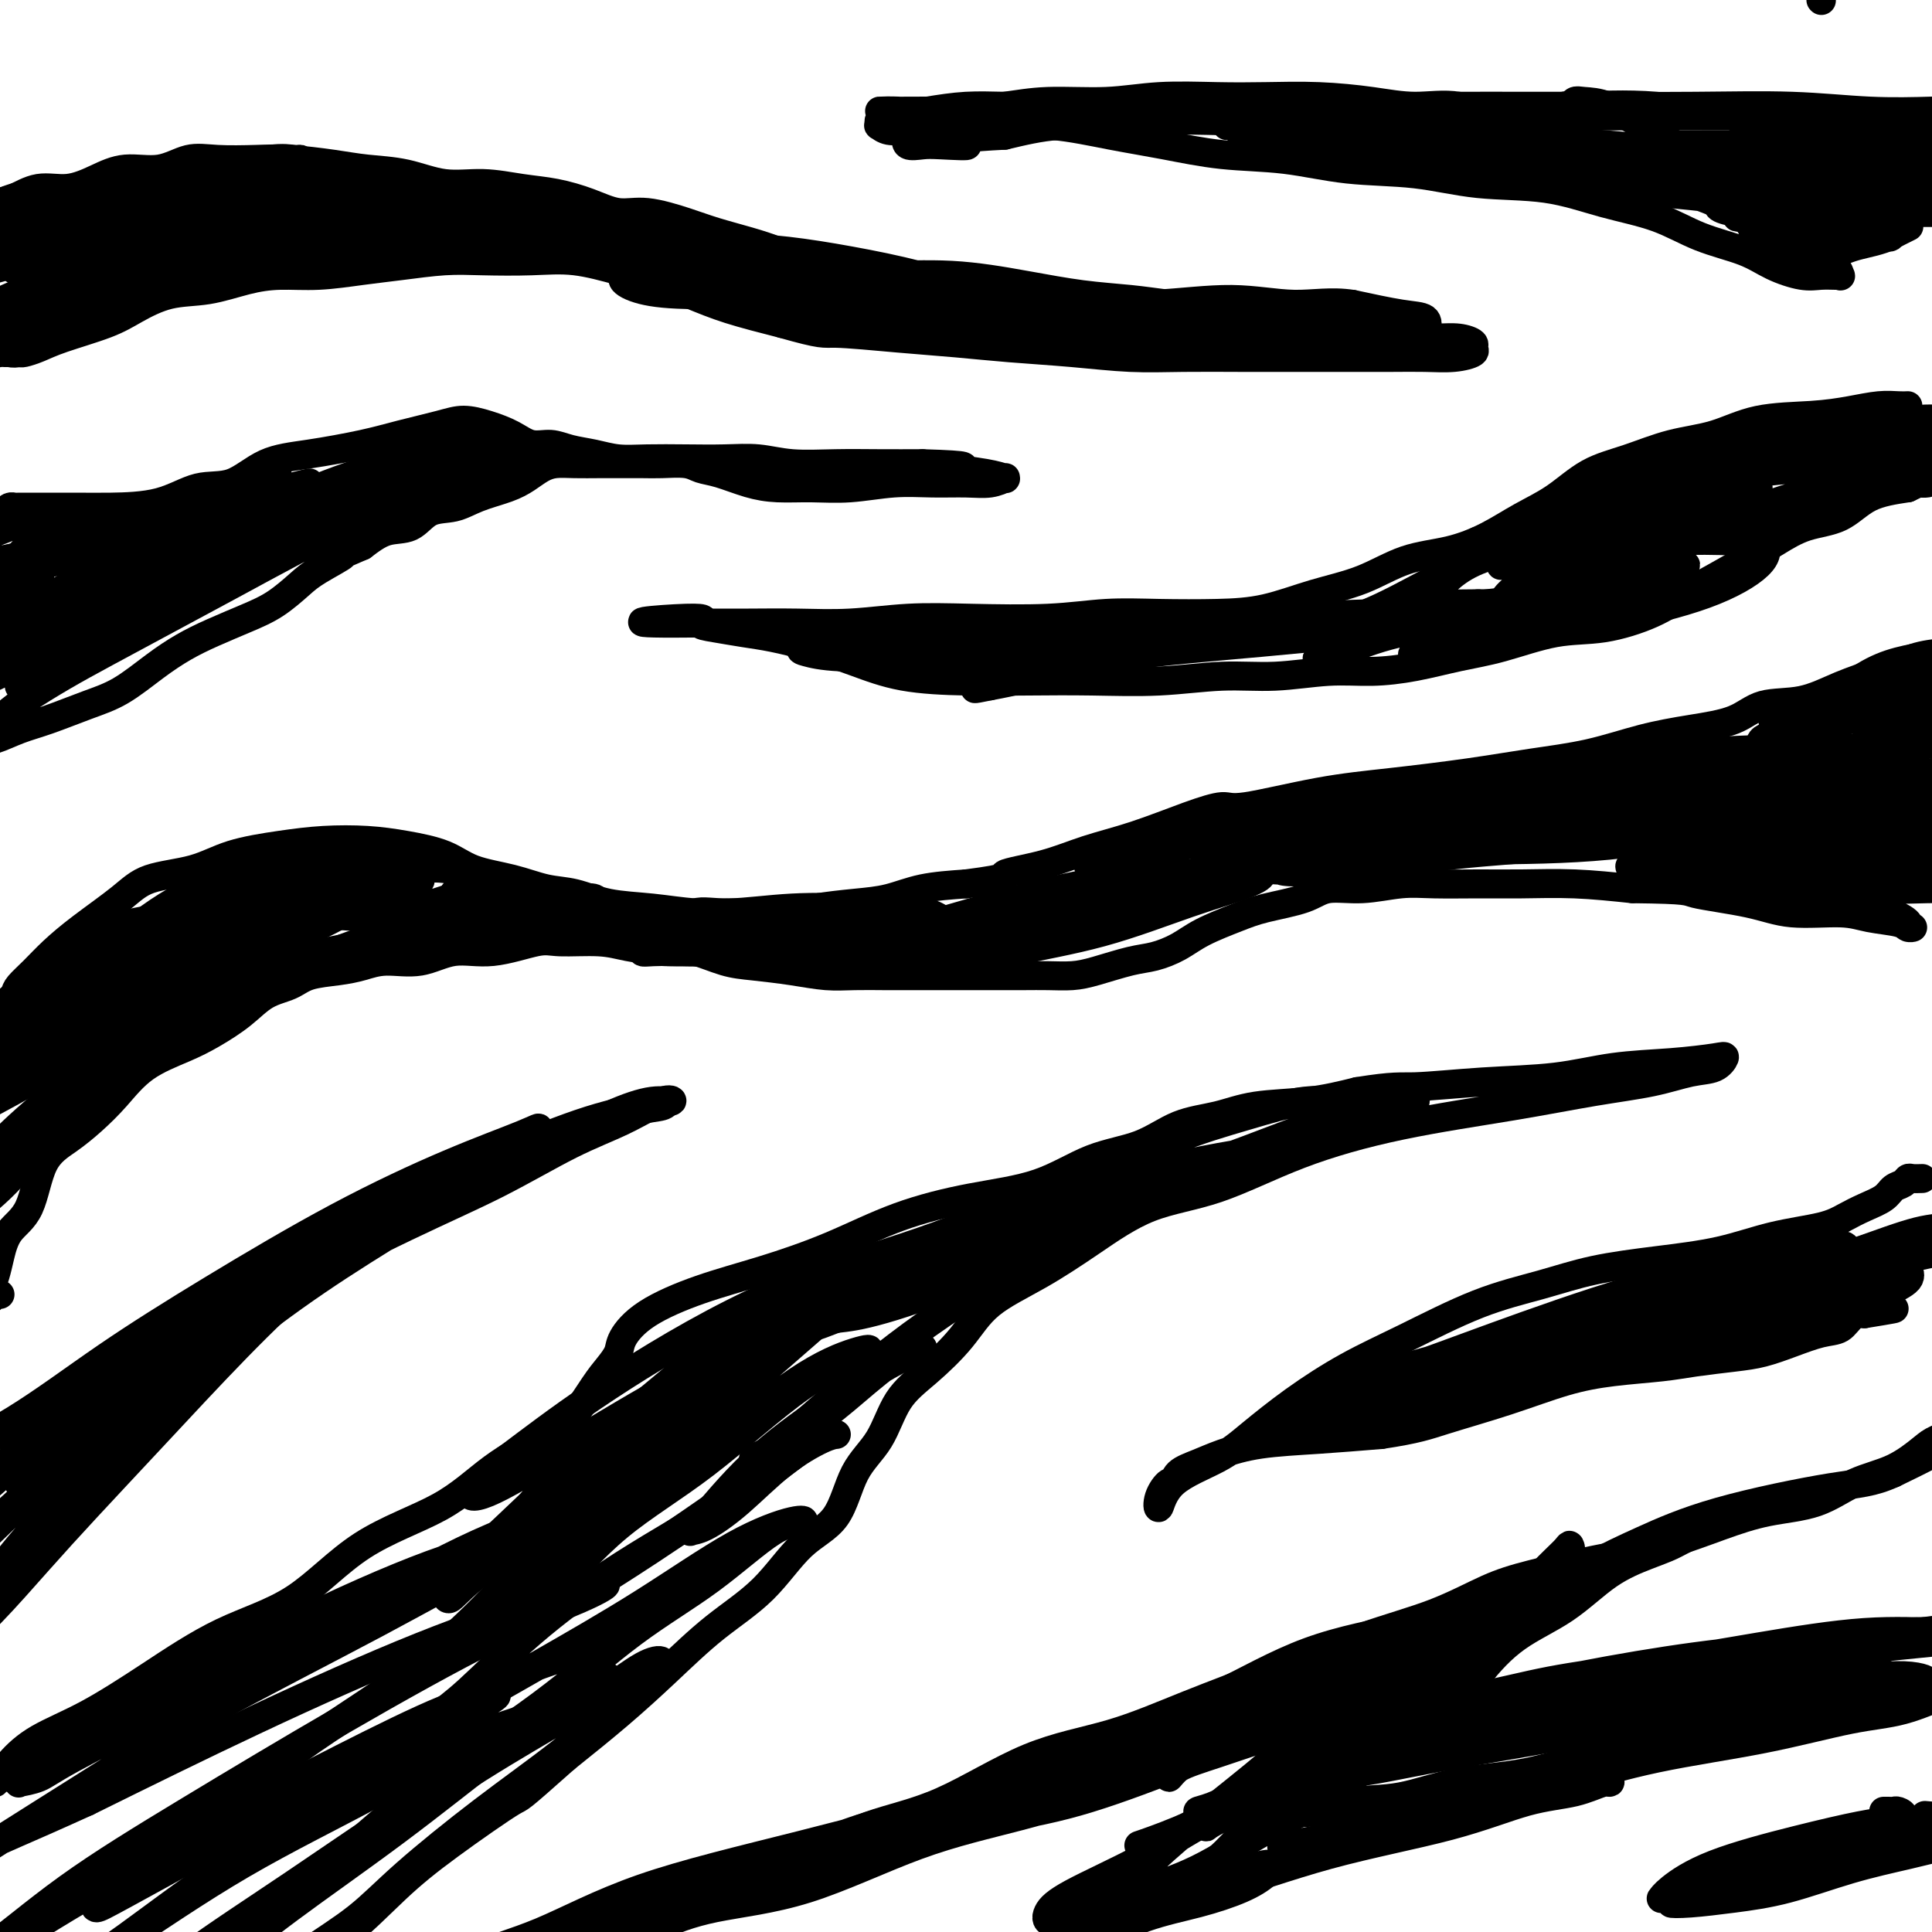<svg viewBox='0 0 400 400' version='1.1' xmlns='http://www.w3.org/2000/svg' xmlns:xlink='http://www.w3.org/1999/xlink'><g fill='none' stroke='#000000' stroke-width='6' stroke-linecap='round' stroke-linejoin='round'><path d='M4,73c-0.647,0.105 -1.295,0.210 -2,0c-0.705,-0.210 -1.468,-0.736 -2,-1c-0.532,-0.264 -0.833,-0.267 -1,0c-0.167,0.267 -0.200,0.804 0,1c0.200,0.196 0.631,0.052 1,0c0.369,-0.052 0.675,-0.013 1,0c0.325,0.013 0.670,0.001 1,0c0.330,-0.001 0.646,0.009 1,0c0.354,-0.009 0.747,-0.036 1,0c0.253,0.036 0.365,0.134 1,0c0.635,-0.134 1.794,-0.502 3,-1c1.206,-0.498 2.458,-1.127 5,-2c2.542,-0.873 6.373,-1.992 9,-3c2.627,-1.008 4.051,-1.906 6,-3c1.949,-1.094 4.422,-2.383 7,-3c2.578,-0.617 5.261,-0.561 8,-1c2.739,-0.439 5.534,-1.374 8,-2c2.466,-0.626 4.604,-0.942 7,-1c2.396,-0.058 5.049,0.142 8,0c2.951,-0.142 6.201,-0.626 9,-1c2.799,-0.374 5.147,-0.638 8,-1c2.853,-0.362 6.211,-0.823 9,-1c2.789,-0.177 5.008,-0.070 8,0c2.992,0.070 6.756,0.105 10,0c3.244,-0.105 5.969,-0.349 9,0c3.031,0.349 6.367,1.290 9,2c2.633,0.710 4.561,1.190 7,2c2.439,0.810 5.387,1.949 8,3c2.613,1.051 4.889,2.015 8,3c3.111,0.985 7.055,1.993 11,3'/><path d='M162,67c8.514,2.416 8.299,1.957 11,2c2.701,0.043 8.318,0.590 13,1c4.682,0.410 8.427,0.684 12,1c3.573,0.316 6.972,0.673 11,1c4.028,0.327 8.685,0.624 13,1c4.315,0.376 8.288,0.833 12,1c3.712,0.167 7.163,0.045 11,0c3.837,-0.045 8.061,-0.012 12,0c3.939,0.012 7.592,0.004 11,0c3.408,-0.004 6.571,-0.004 10,0c3.429,0.004 7.125,0.012 10,0c2.875,-0.012 4.930,-0.044 7,0c2.070,0.044 4.155,0.166 6,0c1.845,-0.166 3.452,-0.619 4,-1c0.548,-0.381 0.039,-0.691 0,-1c-0.039,-0.309 0.393,-0.618 0,-1c-0.393,-0.382 -1.612,-0.837 -3,-1c-1.388,-0.163 -2.944,-0.033 -5,0c-2.056,0.033 -4.611,-0.032 -7,0c-2.389,0.032 -4.613,0.162 -7,0c-2.387,-0.162 -4.938,-0.616 -8,-1c-3.062,-0.384 -6.637,-0.698 -10,-1c-3.363,-0.302 -6.515,-0.592 -9,-1c-2.485,-0.408 -4.303,-0.935 -7,-1c-2.697,-0.065 -6.274,0.332 -9,0c-2.726,-0.332 -4.601,-1.395 -7,-2c-2.399,-0.605 -5.322,-0.753 -8,-1c-2.678,-0.247 -5.109,-0.592 -8,-1c-2.891,-0.408 -6.240,-0.879 -9,-1c-2.760,-0.121 -4.931,0.108 -7,0c-2.069,-0.108 -4.034,-0.554 -6,-1'/><path d='M195,60c-17.859,-1.969 -9.006,-1.893 -7,-2c2.006,-0.107 -2.834,-0.399 -6,-1c-3.166,-0.601 -4.656,-1.512 -7,-2c-2.344,-0.488 -5.540,-0.553 -8,-1c-2.460,-0.447 -4.183,-1.277 -6,-2c-1.817,-0.723 -3.727,-1.341 -6,-2c-2.273,-0.659 -4.910,-1.359 -7,-2c-2.090,-0.641 -3.635,-1.222 -6,-2c-2.365,-0.778 -5.550,-1.752 -8,-2c-2.450,-0.248 -4.165,0.231 -6,0c-1.835,-0.231 -3.790,-1.170 -6,-2c-2.210,-0.830 -4.675,-1.550 -7,-2c-2.325,-0.450 -4.511,-0.631 -7,-1c-2.489,-0.369 -5.281,-0.925 -8,-1c-2.719,-0.075 -5.366,0.330 -8,0c-2.634,-0.330 -5.254,-1.395 -8,-2c-2.746,-0.605 -5.619,-0.750 -8,-1c-2.381,-0.250 -4.270,-0.605 -7,-1c-2.730,-0.395 -6.300,-0.830 -9,-1c-2.700,-0.170 -4.531,-0.075 -7,0c-2.469,0.075 -5.576,0.131 -8,0c-2.424,-0.131 -4.166,-0.447 -6,0c-1.834,0.447 -3.760,1.659 -6,2c-2.240,0.341 -4.795,-0.189 -7,0c-2.205,0.189 -4.059,1.096 -6,2c-1.941,0.904 -3.969,1.805 -6,2c-2.031,0.195 -4.063,-0.315 -6,0c-1.937,0.315 -3.777,1.456 -5,2c-1.223,0.544 -1.829,0.493 -3,1c-1.171,0.507 -2.906,1.574 -4,2c-1.094,0.426 -1.547,0.213 -2,0'/><path d='M-6,44c-5.447,1.399 -3.065,0.396 -2,0c1.065,-0.396 0.814,-0.184 1,0c0.186,0.184 0.810,0.340 2,0c1.190,-0.340 2.947,-1.175 5,-2c2.053,-0.825 4.404,-1.640 7,-2c2.596,-0.360 5.438,-0.264 9,-1c3.562,-0.736 7.846,-2.303 13,-3c5.154,-0.697 11.180,-0.524 16,-1c4.820,-0.476 8.434,-1.603 11,-2c2.566,-0.397 4.084,-0.066 5,0c0.916,0.066 1.230,-0.133 1,0c-0.230,0.133 -1.004,0.599 -2,1c-0.996,0.401 -2.214,0.737 -5,1c-2.786,0.263 -7.139,0.451 -12,1c-4.861,0.549 -10.230,1.458 -18,3c-7.770,1.542 -17.940,3.718 -25,6c-7.060,2.282 -11.009,4.670 -14,6c-2.991,1.330 -5.022,1.604 -6,2c-0.978,0.396 -0.902,0.916 0,1c0.902,0.084 2.629,-0.267 5,-1c2.371,-0.733 5.387,-1.849 9,-3c3.613,-1.151 7.824,-2.337 13,-4c5.176,-1.663 11.318,-3.803 18,-5c6.682,-1.197 13.903,-1.451 20,-2c6.097,-0.549 11.070,-1.393 15,-2c3.930,-0.607 6.816,-0.977 7,-1c0.184,-0.023 -2.335,0.302 -6,1c-3.665,0.698 -8.476,1.771 -14,3c-5.524,1.229 -11.762,2.615 -18,4'/><path d='M29,44c-10.135,2.777 -16.472,5.720 -23,8c-6.528,2.280 -13.248,3.896 -17,5c-3.752,1.104 -4.538,1.696 -5,2c-0.462,0.304 -0.601,0.321 1,0c1.601,-0.321 4.942,-0.978 9,-2c4.058,-1.022 8.833,-2.408 14,-4c5.167,-1.592 10.728,-3.391 17,-5c6.272,-1.609 13.257,-3.027 18,-4c4.743,-0.973 7.243,-1.501 9,-2c1.757,-0.499 2.770,-0.970 3,-1c0.230,-0.030 -0.324,0.382 -2,1c-1.676,0.618 -4.474,1.444 -8,3c-3.526,1.556 -7.782,3.843 -13,6c-5.218,2.157 -11.400,4.185 -17,6c-5.600,1.815 -10.619,3.417 -14,5c-3.381,1.583 -5.123,3.148 -6,4c-0.877,0.852 -0.890,0.990 0,1c0.890,0.010 2.681,-0.108 5,-1c2.319,-0.892 5.164,-2.558 9,-4c3.836,-1.442 8.662,-2.661 14,-4c5.338,-1.339 11.187,-2.800 17,-4c5.813,-1.200 11.588,-2.141 17,-3c5.412,-0.859 10.459,-1.636 13,-2c2.541,-0.364 2.574,-0.315 2,0c-0.574,0.315 -1.755,0.896 -5,2c-3.245,1.104 -8.554,2.730 -14,4c-5.446,1.270 -11.028,2.183 -18,4c-6.972,1.817 -15.333,4.539 -23,7c-7.667,2.461 -14.641,4.663 -19,6c-4.359,1.337 -6.103,1.811 -7,2c-0.897,0.189 -0.949,0.095 -1,0'/><path d='M-15,74c-12.395,3.643 -0.881,0.250 6,-2c6.881,-2.250 9.130,-3.357 13,-5c3.870,-1.643 9.363,-3.821 16,-6c6.637,-2.179 14.419,-4.359 22,-6c7.581,-1.641 14.960,-2.742 22,-4c7.040,-1.258 13.742,-2.673 19,-4c5.258,-1.327 9.072,-2.567 11,-3c1.928,-0.433 1.972,-0.057 1,0c-0.972,0.057 -2.958,-0.203 -7,0c-4.042,0.203 -10.138,0.868 -16,2c-5.862,1.132 -11.490,2.732 -18,4c-6.510,1.268 -13.901,2.205 -21,3c-7.099,0.795 -13.906,1.448 -19,2c-5.094,0.552 -8.475,1.003 -10,1c-1.525,-0.003 -1.193,-0.460 0,-1c1.193,-0.540 3.245,-1.162 7,-2c3.755,-0.838 9.211,-1.893 15,-3c5.789,-1.107 11.912,-2.266 19,-3c7.088,-0.734 15.143,-1.044 23,-1c7.857,0.044 15.516,0.443 22,1c6.484,0.557 11.792,1.274 16,2c4.208,0.726 7.315,1.462 10,2c2.685,0.538 4.947,0.879 6,1c1.053,0.121 0.897,0.021 0,0c-0.897,-0.021 -2.536,0.037 -5,0c-2.464,-0.037 -5.752,-0.167 -10,-1c-4.248,-0.833 -9.456,-2.367 -15,-3c-5.544,-0.633 -11.424,-0.366 -18,-1c-6.576,-0.634 -13.847,-2.171 -20,-3c-6.153,-0.829 -11.186,-0.951 -14,-1c-2.814,-0.049 -3.407,-0.024 -4,0'/><path d='M36,43c-13.346,-1.453 -3.710,-0.584 1,0c4.710,0.584 4.494,0.883 7,1c2.506,0.117 7.735,0.052 13,0c5.265,-0.052 10.568,-0.091 17,0c6.432,0.091 13.993,0.312 21,1c7.007,0.688 13.460,1.844 19,3c5.540,1.156 10.166,2.312 14,3c3.834,0.688 6.875,0.906 10,1c3.125,0.094 6.336,0.062 8,0c1.664,-0.062 1.783,-0.155 1,0c-0.783,0.155 -2.468,0.558 -5,0c-2.532,-0.558 -5.910,-2.075 -10,-3c-4.090,-0.925 -8.891,-1.256 -14,-2c-5.109,-0.744 -10.526,-1.901 -16,-3c-5.474,-1.099 -11.004,-2.141 -16,-3c-4.996,-0.859 -9.459,-1.537 -13,-2c-3.541,-0.463 -6.160,-0.713 -8,-1c-1.840,-0.287 -2.902,-0.613 -4,-1c-1.098,-0.387 -2.233,-0.837 -3,-1c-0.767,-0.163 -1.166,-0.041 -1,0c0.166,0.041 0.897,0.001 2,0c1.103,-0.001 2.577,0.036 5,0c2.423,-0.036 5.794,-0.145 9,0c3.206,0.145 6.245,0.543 10,1c3.755,0.457 8.224,0.973 13,2c4.776,1.027 9.857,2.564 14,4c4.143,1.436 7.348,2.772 10,4c2.652,1.228 4.752,2.350 6,3c1.248,0.650 1.644,0.829 2,1c0.356,0.171 0.673,0.335 0,0c-0.673,-0.335 -2.337,-1.167 -4,-2'/><path d='M124,49c2.786,1.464 -4.250,0.123 -9,-1c-4.750,-1.123 -7.215,-2.028 -11,-3c-3.785,-0.972 -8.889,-2.012 -14,-3c-5.111,-0.988 -10.227,-1.926 -15,-3c-4.773,-1.074 -9.202,-2.286 -13,-3c-3.798,-0.714 -6.966,-0.931 -10,-1c-3.034,-0.069 -5.932,0.011 -8,0c-2.068,-0.011 -3.304,-0.112 -4,0c-0.696,0.112 -0.853,0.436 -1,1c-0.147,0.564 -0.283,1.367 0,2c0.283,0.633 0.985,1.098 2,2c1.015,0.902 2.343,2.243 5,3c2.657,0.757 6.642,0.931 10,1c3.358,0.069 6.090,0.032 10,0c3.910,-0.032 8.997,-0.061 14,0c5.003,0.061 9.921,0.212 14,0c4.079,-0.212 7.319,-0.787 10,-1c2.681,-0.213 4.801,-0.065 6,0c1.199,0.065 1.475,0.048 1,0c-0.475,-0.048 -1.700,-0.128 -4,0c-2.300,0.128 -5.673,0.465 -10,1c-4.327,0.535 -9.606,1.269 -15,2c-5.394,0.731 -10.901,1.460 -16,2c-5.099,0.540 -9.789,0.892 -14,1c-4.211,0.108 -7.944,-0.026 -10,0c-2.056,0.026 -2.434,0.213 -2,0c0.434,-0.213 1.680,-0.825 4,-1c2.320,-0.175 5.715,0.087 10,0c4.285,-0.087 9.461,-0.523 15,-1c5.539,-0.477 11.440,-0.993 17,-1c5.560,-0.007 10.780,0.497 16,1'/><path d='M102,47c10.111,-0.115 5.388,0.598 4,1c-1.388,0.402 0.558,0.494 0,1c-0.558,0.506 -3.620,1.427 -7,2c-3.380,0.573 -7.079,0.798 -12,1c-4.921,0.202 -11.064,0.380 -18,0c-6.936,-0.380 -14.663,-1.318 -21,-2c-6.337,-0.682 -11.282,-1.108 -15,-2c-3.718,-0.892 -6.210,-2.252 -8,-3c-1.790,-0.748 -2.879,-0.886 -3,-1c-0.121,-0.114 0.727,-0.204 2,0c1.273,0.204 2.972,0.702 6,1c3.028,0.298 7.385,0.395 12,1c4.615,0.605 9.487,1.716 15,2c5.513,0.284 11.666,-0.260 18,0c6.334,0.260 12.848,1.324 17,2c4.152,0.676 5.943,0.965 7,1c1.057,0.035 1.380,-0.185 1,0c-0.380,0.185 -1.462,0.775 -4,1c-2.538,0.225 -6.533,0.083 -11,0c-4.467,-0.083 -9.407,-0.109 -15,0c-5.593,0.109 -11.838,0.352 -18,0c-6.162,-0.352 -12.241,-1.299 -16,-2c-3.759,-0.701 -5.197,-1.155 -6,-2c-0.803,-0.845 -0.970,-2.079 0,-3c0.970,-0.921 3.078,-1.528 6,-2c2.922,-0.472 6.659,-0.810 11,-1c4.341,-0.190 9.288,-0.233 15,0c5.712,0.233 12.191,0.743 18,1c5.809,0.257 10.949,0.262 16,1c5.051,0.738 10.015,2.211 14,3c3.985,0.789 6.993,0.895 10,1'/><path d='M120,48c10.497,1.285 7.738,1.498 8,2c0.262,0.502 3.544,1.292 6,2c2.456,0.708 4.088,1.334 6,2c1.912,0.666 4.106,1.372 6,2c1.894,0.628 3.487,1.179 5,2c1.513,0.821 2.946,1.912 5,3c2.054,1.088 4.730,2.171 8,3c3.270,0.829 7.133,1.403 11,2c3.867,0.597 7.736,1.218 11,2c3.264,0.782 5.922,1.727 9,2c3.078,0.273 6.575,-0.124 9,0c2.425,0.124 3.778,0.768 6,1c2.222,0.232 5.313,0.050 7,0c1.687,-0.050 1.970,0.030 2,0c0.030,-0.030 -0.195,-0.172 -1,-1c-0.805,-0.828 -2.192,-2.344 -5,-4c-2.808,-1.656 -7.039,-3.452 -11,-5c-3.961,-1.548 -7.654,-2.849 -12,-4c-4.346,-1.151 -9.346,-2.154 -14,-3c-4.654,-0.846 -8.962,-1.537 -13,-2c-4.038,-0.463 -7.807,-0.699 -12,-1c-4.193,-0.301 -8.809,-0.666 -13,-1c-4.191,-0.334 -7.955,-0.636 -11,-1c-3.045,-0.364 -5.371,-0.788 -7,-1c-1.629,-0.212 -2.563,-0.211 -3,0c-0.437,0.211 -0.378,0.633 0,1c0.378,0.367 1.077,0.678 3,1c1.923,0.322 5.072,0.653 8,1c2.928,0.347 5.634,0.709 9,1c3.366,0.291 7.390,0.512 12,1c4.610,0.488 9.805,1.244 15,2'/><path d='M164,55c10.639,1.561 13.736,1.962 18,2c4.264,0.038 9.694,-0.288 15,0c5.306,0.288 10.487,1.190 15,2c4.513,0.810 8.360,1.527 12,2c3.640,0.473 7.075,0.701 10,1c2.925,0.299 5.341,0.670 8,1c2.659,0.330 5.563,0.621 8,1c2.437,0.379 4.409,0.846 6,1c1.591,0.154 2.801,-0.005 3,0c0.199,0.005 -0.612,0.173 -2,0c-1.388,-0.173 -3.354,-0.687 -7,-1c-3.646,-0.313 -8.974,-0.424 -14,-1c-5.026,-0.576 -9.750,-1.619 -16,-2c-6.250,-0.381 -14.025,-0.102 -21,0c-6.975,0.102 -13.149,0.027 -18,0c-4.851,-0.027 -8.379,-0.005 -11,0c-2.621,0.005 -4.337,-0.007 -4,0c0.337,0.007 2.725,0.033 6,0c3.275,-0.033 7.437,-0.125 12,0c4.563,0.125 9.527,0.468 16,1c6.473,0.532 14.454,1.252 22,2c7.546,0.748 14.656,1.523 22,2c7.344,0.477 14.924,0.657 21,1c6.076,0.343 10.650,0.850 15,1c4.350,0.150 8.475,-0.056 11,0c2.525,0.056 3.450,0.376 4,0c0.550,-0.376 0.725,-1.447 0,-2c-0.725,-0.553 -2.350,-0.586 -5,-1c-2.650,-0.414 -6.325,-1.207 -10,-2'/><path d='M280,63c-4.455,-0.697 -8.094,0.062 -12,0c-3.906,-0.062 -8.080,-0.945 -13,-1c-4.920,-0.055 -10.588,0.717 -16,1c-5.412,0.283 -10.569,0.077 -16,0c-5.431,-0.077 -11.137,-0.025 -16,0c-4.863,0.025 -8.885,0.022 -13,0c-4.115,-0.022 -8.325,-0.062 -11,0c-2.675,0.062 -3.815,0.225 -4,0c-0.185,-0.225 0.584,-0.840 2,-1c1.416,-0.160 3.479,0.134 7,0c3.521,-0.134 8.500,-0.695 14,-1c5.500,-0.305 11.520,-0.355 18,0c6.480,0.355 13.420,1.113 20,2c6.580,0.887 12.801,1.902 18,3c5.199,1.098 9.375,2.281 12,3c2.625,0.719 3.699,0.976 4,1c0.301,0.024 -0.170,-0.185 -1,0c-0.830,0.185 -2.018,0.763 -5,1c-2.982,0.237 -7.756,0.135 -13,0c-5.244,-0.135 -10.956,-0.301 -18,-1c-7.044,-0.699 -15.419,-1.932 -24,-3c-8.581,-1.068 -17.370,-1.971 -25,-3c-7.630,-1.029 -14.103,-2.186 -20,-3c-5.897,-0.814 -11.219,-1.287 -15,-2c-3.781,-0.713 -6.022,-1.665 -7,-2c-0.978,-0.335 -0.694,-0.052 1,0c1.694,0.052 4.799,-0.127 9,0c4.201,0.127 9.497,0.560 15,1c5.503,0.440 11.212,0.888 17,2c5.788,1.112 11.654,2.889 17,4c5.346,1.111 10.173,1.555 15,2'/><path d='M220,66c13.597,1.759 10.591,1.657 11,2c0.409,0.343 4.235,1.132 5,1c0.765,-0.132 -1.530,-1.183 -5,-2c-3.470,-0.817 -8.115,-1.398 -14,-2c-5.885,-0.602 -13.011,-1.226 -22,-2c-8.989,-0.774 -19.841,-1.700 -29,-2c-9.159,-0.300 -16.626,0.025 -22,0c-5.374,-0.025 -8.657,-0.398 -11,-1c-2.343,-0.602 -3.746,-1.431 -4,-2c-0.254,-0.569 0.642,-0.877 1,-1c0.358,-0.123 0.179,-0.062 0,0'/><path d='M377,0c0.000,0.000 0.100,0.100 0.1,0.1'/><path d='M376,52c-0.622,-0.733 -1.244,-1.467 -2,-2c-0.756,-0.533 -1.644,-0.867 -2,-1c-0.356,-0.133 -0.178,-0.067 0,0'/><path d='M395,47c0.183,-0.089 0.366,-0.179 0,0c-0.366,0.179 -1.279,0.625 -2,1c-0.721,0.375 -1.248,0.678 -2,1c-0.752,0.322 -1.727,0.664 -3,1c-1.273,0.336 -2.844,0.665 -4,1c-1.156,0.335 -1.898,0.676 -3,1c-1.102,0.324 -2.565,0.632 -4,1c-1.435,0.368 -2.843,0.797 -4,1c-1.157,0.203 -2.064,0.182 -3,0c-0.936,-0.182 -1.902,-0.523 -3,-1c-1.098,-0.477 -2.330,-1.090 -3,-2c-0.670,-0.910 -0.779,-2.115 -1,-3c-0.221,-0.885 -0.554,-1.448 -1,-2c-0.446,-0.552 -1.004,-1.091 -2,-2c-0.996,-0.909 -2.432,-2.187 -4,-3c-1.568,-0.813 -3.270,-1.159 -5,-2c-1.730,-0.841 -3.487,-2.176 -5,-3c-1.513,-0.824 -2.780,-1.137 -5,-2c-2.220,-0.863 -5.392,-2.278 -8,-3c-2.608,-0.722 -4.653,-0.753 -7,-1c-2.347,-0.247 -4.998,-0.711 -8,-1c-3.002,-0.289 -6.357,-0.403 -10,-1c-3.643,-0.597 -7.575,-1.676 -11,-2c-3.425,-0.324 -6.344,0.108 -10,0c-3.656,-0.108 -8.048,-0.757 -12,-1c-3.952,-0.243 -7.462,-0.081 -11,0c-3.538,0.081 -7.103,0.080 -11,0c-3.897,-0.080 -8.127,-0.238 -12,0c-3.873,0.238 -7.389,0.872 -11,1c-3.611,0.128 -7.317,-0.249 -11,0c-3.683,0.249 -7.341,1.125 -11,2'/><path d='M208,28c-15.329,0.761 -9.152,1.662 -8,2c1.152,0.338 -2.721,0.112 -5,0c-2.279,-0.112 -2.964,-0.109 -4,0c-1.036,0.109 -2.422,0.324 -3,0c-0.578,-0.324 -0.349,-1.186 0,-2c0.349,-0.814 0.818,-1.581 2,-2c1.182,-0.419 3.078,-0.489 5,-1c1.922,-0.511 3.870,-1.461 6,-2c2.130,-0.539 4.443,-0.666 7,-1c2.557,-0.334 5.358,-0.874 9,-1c3.642,-0.126 8.125,0.162 12,0c3.875,-0.162 7.142,-0.773 11,-1c3.858,-0.227 8.307,-0.070 12,0c3.693,0.070 6.630,0.055 10,0c3.370,-0.055 7.172,-0.148 11,0c3.828,0.148 7.682,0.538 11,1c3.318,0.462 6.100,0.996 9,1c2.900,0.004 5.918,-0.522 9,0c3.082,0.522 6.229,2.093 9,3c2.771,0.907 5.167,1.151 8,2c2.833,0.849 6.104,2.304 9,3c2.896,0.696 5.418,0.634 8,1c2.582,0.366 5.225,1.160 8,2c2.775,0.840 5.681,1.728 9,2c3.319,0.272 7.050,-0.071 10,0c2.950,0.071 5.119,0.555 8,1c2.881,0.445 6.474,0.851 10,1c3.526,0.149 6.986,0.040 10,0c3.014,-0.040 5.581,-0.011 8,0c2.419,0.011 4.691,0.003 7,0c2.309,-0.003 4.654,-0.002 7,0'/><path d='M413,37c9.810,0.314 4.336,0.098 2,0c-2.336,-0.098 -1.533,-0.079 -3,0c-1.467,0.079 -5.203,0.217 -9,0c-3.797,-0.217 -7.653,-0.790 -12,-1c-4.347,-0.210 -9.183,-0.056 -15,0c-5.817,0.056 -12.614,0.015 -18,0c-5.386,-0.015 -9.362,-0.005 -12,0c-2.638,0.005 -3.939,0.003 -4,0c-0.061,-0.003 1.117,-0.007 3,0c1.883,0.007 4.472,0.026 8,0c3.528,-0.026 7.995,-0.098 13,0c5.005,0.098 10.548,0.366 16,1c5.452,0.634 10.814,1.633 15,2c4.186,0.367 7.197,0.101 9,0c1.803,-0.101 2.398,-0.038 2,0c-0.398,0.038 -1.791,0.052 -4,0c-2.209,-0.052 -5.236,-0.169 -9,0c-3.764,0.169 -8.267,0.623 -13,1c-4.733,0.377 -9.698,0.675 -14,1c-4.302,0.325 -7.941,0.675 -10,1c-2.059,0.325 -2.538,0.623 -2,1c0.538,0.377 2.092,0.833 4,1c1.908,0.167 4.169,0.045 7,0c2.831,-0.045 6.233,-0.012 10,0c3.767,0.012 7.897,0.003 12,0c4.103,-0.003 8.177,-0.001 10,0c1.823,0.001 1.396,0.000 1,0c-0.396,-0.000 -0.760,-0.000 -3,0c-2.240,0.000 -6.354,0.000 -10,0c-3.646,-0.000 -6.823,-0.000 -10,0'/><path d='M377,44c-5.528,0.225 -8.348,0.786 -11,1c-2.652,0.214 -5.134,0.081 -6,0c-0.866,-0.081 -0.114,-0.109 1,0c1.114,0.109 2.589,0.355 5,1c2.411,0.645 5.757,1.690 9,2c3.243,0.310 6.384,-0.116 9,0c2.616,0.116 4.708,0.774 6,1c1.292,0.226 1.783,0.019 1,0c-0.783,-0.019 -2.840,0.149 -5,0c-2.160,-0.149 -4.421,-0.614 -7,-1c-2.579,-0.386 -5.475,-0.691 -8,-1c-2.525,-0.309 -4.680,-0.622 -6,-1c-1.320,-0.378 -1.806,-0.822 -2,-1c-0.194,-0.178 -0.097,-0.089 0,0'/><path d='M254,26c-0.311,-0.309 -0.622,-0.619 0,-1c0.622,-0.381 2.177,-0.834 4,-1c1.823,-0.166 3.915,-0.044 6,0c2.085,0.044 4.165,0.012 7,0c2.835,-0.012 6.427,-0.003 10,0c3.573,0.003 7.128,0.001 11,0c3.872,-0.001 8.063,-0.000 13,0c4.937,0.000 10.621,0.000 16,0c5.379,-0.000 10.452,-0.000 16,0c5.548,0.000 11.572,0.000 17,0c5.428,-0.000 10.259,-0.000 15,0c4.741,0.000 9.390,0.001 14,0c4.610,-0.001 9.181,-0.004 13,0c3.819,0.004 6.888,0.015 9,0c2.112,-0.015 3.269,-0.056 4,0c0.731,0.056 1.038,0.207 1,0c-0.038,-0.207 -0.420,-0.774 -2,-1c-1.580,-0.226 -4.357,-0.113 -8,0c-3.643,0.113 -8.152,0.226 -13,0c-4.848,-0.226 -10.033,-0.793 -16,-1c-5.967,-0.207 -12.714,-0.056 -20,0c-7.286,0.056 -15.109,0.015 -22,0c-6.891,-0.015 -12.849,-0.004 -17,0c-4.151,0.004 -6.495,0.002 -8,0c-1.505,-0.002 -2.172,-0.003 -2,0c0.172,0.003 1.183,0.010 3,0c1.817,-0.010 4.440,-0.039 8,0c3.560,0.039 8.057,0.144 13,0c4.943,-0.144 10.331,-0.539 17,0c6.669,0.539 14.620,2.011 22,3c7.380,0.989 14.190,1.494 21,2'/><path d='M386,27c15.595,1.453 13.584,2.585 14,3c0.416,0.415 3.261,0.111 5,0c1.739,-0.111 2.374,-0.030 2,0c-0.374,0.030 -1.757,0.008 -5,0c-3.243,-0.008 -8.345,-0.003 -14,0c-5.655,0.003 -11.861,0.005 -18,0c-6.139,-0.005 -12.210,-0.015 -17,0c-4.790,0.015 -8.300,0.057 -10,0c-1.700,-0.057 -1.589,-0.211 -1,0c0.589,0.211 1.658,0.788 4,1c2.342,0.212 5.958,0.060 10,0c4.042,-0.060 8.509,-0.026 14,0c5.491,0.026 12.007,0.044 18,0c5.993,-0.044 11.463,-0.152 15,0c3.537,0.152 5.142,0.563 6,1c0.858,0.437 0.968,0.902 -1,1c-1.968,0.098 -6.013,-0.169 -11,0c-4.987,0.169 -10.916,0.774 -18,1c-7.084,0.226 -15.323,0.071 -23,0c-7.677,-0.071 -14.791,-0.060 -20,0c-5.209,0.060 -8.512,0.170 -10,0c-1.488,-0.170 -1.160,-0.618 1,-1c2.160,-0.382 6.151,-0.698 11,-1c4.849,-0.302 10.555,-0.589 17,-1c6.445,-0.411 13.630,-0.947 20,-1c6.370,-0.053 11.924,0.378 16,1c4.076,0.622 6.675,1.435 8,2c1.325,0.565 1.376,0.884 0,1c-1.376,0.116 -4.178,0.031 -8,0c-3.822,-0.031 -8.663,-0.009 -14,0c-5.337,0.009 -11.168,0.004 -17,0'/><path d='M360,34c-9.326,0.259 -13.140,0.408 -17,0c-3.860,-0.408 -7.767,-1.371 -11,-2c-3.233,-0.629 -5.791,-0.924 -7,-2c-1.209,-1.076 -1.067,-2.933 -1,-4c0.067,-1.067 0.061,-1.344 0,-2c-0.061,-0.656 -0.175,-1.692 0,-2c0.175,-0.308 0.639,0.112 1,0c0.361,-0.112 0.620,-0.754 1,-1c0.380,-0.246 0.880,-0.095 2,0c1.120,0.095 2.858,0.133 5,1c2.142,0.867 4.688,2.563 7,4c2.312,1.437 4.390,2.616 7,4c2.610,1.384 5.753,2.972 8,4c2.247,1.028 3.598,1.497 4,2c0.402,0.503 -0.143,1.040 -1,1c-0.857,-0.040 -2.024,-0.658 -4,-1c-1.976,-0.342 -4.761,-0.410 -8,-1c-3.239,-0.590 -6.930,-1.703 -11,-3c-4.070,-1.297 -8.517,-2.778 -13,-4c-4.483,-1.222 -9.002,-2.184 -13,-3c-3.998,-0.816 -7.473,-1.487 -11,-2c-3.527,-0.513 -7.104,-0.870 -11,-1c-3.896,-0.130 -8.110,-0.035 -12,0c-3.890,0.035 -7.455,0.009 -11,0c-3.545,-0.009 -7.071,-0.002 -11,0c-3.929,0.002 -8.260,-0.000 -12,0c-3.740,0.000 -6.889,0.003 -11,0c-4.111,-0.003 -9.184,-0.011 -13,0c-3.816,0.011 -6.373,0.041 -9,0c-2.627,-0.041 -5.322,-0.155 -8,0c-2.678,0.155 -5.339,0.577 -8,1'/><path d='M192,23c-15.967,0.106 -8.385,-0.130 -6,0c2.385,0.130 -0.428,0.627 -2,1c-1.572,0.373 -1.902,0.621 -2,1c-0.098,0.379 0.036,0.887 0,1c-0.036,0.113 -0.242,-0.170 0,0c0.242,0.170 0.931,0.792 2,1c1.069,0.208 2.517,0.002 4,0c1.483,-0.002 3.001,0.202 5,0c1.999,-0.202 4.480,-0.809 7,-1c2.520,-0.191 5.081,0.033 8,0c2.919,-0.033 6.197,-0.322 10,0c3.803,0.322 8.131,1.256 12,2c3.869,0.744 7.278,1.297 11,2c3.722,0.703 7.755,1.554 12,2c4.245,0.446 8.700,0.485 13,1c4.300,0.515 8.445,1.506 13,2c4.555,0.494 9.521,0.490 14,1c4.479,0.510 8.473,1.533 13,2c4.527,0.467 9.589,0.379 14,1c4.411,0.621 8.173,1.951 12,3c3.827,1.049 7.721,1.816 11,3c3.279,1.184 5.945,2.787 9,4c3.055,1.213 6.499,2.038 9,3c2.501,0.962 4.057,2.061 6,3c1.943,0.939 4.272,1.717 6,2c1.728,0.283 2.854,0.071 4,0c1.146,-0.071 2.313,0.000 3,0c0.687,-0.000 0.896,-0.072 1,0c0.104,0.072 0.105,0.289 0,0c-0.105,-0.289 -0.316,-1.082 -1,-2c-0.684,-0.918 -1.842,-1.959 -3,-3'/><path d='M377,52c-1.614,-1.516 -4.150,-2.805 -7,-4c-2.850,-1.195 -6.014,-2.295 -10,-4c-3.986,-1.705 -8.793,-4.015 -14,-5c-5.207,-0.985 -10.813,-0.645 -16,-1c-5.187,-0.355 -9.955,-1.405 -15,-2c-5.045,-0.595 -10.368,-0.734 -15,-1c-4.632,-0.266 -8.574,-0.658 -13,-1c-4.426,-0.342 -9.335,-0.635 -12,-1c-2.665,-0.365 -3.087,-0.803 -3,-1c0.087,-0.197 0.681,-0.152 2,0c1.319,0.152 3.361,0.411 7,1c3.639,0.589 8.875,1.510 14,2c5.125,0.490 10.140,0.551 16,1c5.860,0.449 12.566,1.288 20,2c7.434,0.712 15.597,1.298 22,2c6.403,0.702 11.047,1.521 15,2c3.953,0.479 7.214,0.620 9,1c1.786,0.380 2.098,1.001 2,1c-0.098,-0.001 -0.606,-0.622 -3,-1c-2.394,-0.378 -6.675,-0.513 -12,-1c-5.325,-0.487 -11.693,-1.325 -19,-2c-7.307,-0.675 -15.553,-1.186 -24,-2c-8.447,-0.814 -17.094,-1.931 -24,-3c-6.906,-1.069 -12.072,-2.092 -16,-3c-3.928,-0.908 -6.619,-1.703 -8,-2c-1.381,-0.297 -1.451,-0.097 -1,0c0.451,0.097 1.422,0.089 4,0c2.578,-0.089 6.763,-0.261 12,0c5.237,0.261 11.525,0.955 18,2c6.475,1.045 13.136,2.441 19,3c5.864,0.559 10.932,0.279 16,0'/><path d='M341,35c11.707,0.986 6.973,0.952 5,1c-1.973,0.048 -1.186,0.177 -2,0c-0.814,-0.177 -3.229,-0.660 -7,-1c-3.771,-0.340 -8.896,-0.537 -15,-1c-6.104,-0.463 -13.185,-1.193 -21,-2c-7.815,-0.807 -16.363,-1.692 -23,-2c-6.637,-0.308 -11.362,-0.037 -15,0c-3.638,0.037 -6.188,-0.158 -6,0c0.188,0.158 3.115,0.669 7,1c3.885,0.331 8.727,0.481 14,1c5.273,0.519 10.976,1.407 18,2c7.024,0.593 15.370,0.890 23,1c7.630,0.110 14.543,0.034 20,0c5.457,-0.034 9.457,-0.024 12,0c2.543,0.024 3.629,0.062 4,0c0.371,-0.062 0.027,-0.225 -2,-1c-2.027,-0.775 -5.737,-2.162 -11,-3c-5.263,-0.838 -12.079,-1.128 -20,-2c-7.921,-0.872 -16.945,-2.325 -26,-3c-9.055,-0.675 -18.140,-0.573 -26,-1c-7.860,-0.427 -14.495,-1.382 -19,-2c-4.505,-0.618 -6.879,-0.898 -8,-1c-1.121,-0.102 -0.989,-0.026 0,0c0.989,0.026 2.837,0.004 6,0c3.163,-0.004 7.643,0.012 13,0c5.357,-0.012 11.590,-0.050 18,0c6.410,0.050 12.996,0.189 19,1c6.004,0.811 11.424,2.295 16,4c4.576,1.705 8.307,3.630 11,5c2.693,1.370 4.346,2.185 6,3'/><path d='M332,35c5.787,2.267 3.756,1.935 4,2c0.244,0.065 2.764,0.527 4,1c1.236,0.473 1.189,0.957 2,1c0.811,0.043 2.480,-0.356 4,-1c1.520,-0.644 2.891,-1.532 4,-2c1.109,-0.468 1.957,-0.517 3,-1c1.043,-0.483 2.281,-1.399 3,-2c0.719,-0.601 0.920,-0.886 1,-1c0.080,-0.114 0.040,-0.057 0,0'/><path d='M395,84c-0.529,0.023 -1.058,0.046 -2,0c-0.942,-0.046 -2.296,-0.160 -4,0c-1.704,0.160 -3.758,0.594 -6,1c-2.242,0.406 -4.673,0.784 -8,1c-3.327,0.216 -7.549,0.272 -11,1c-3.451,0.728 -6.129,2.130 -9,3c-2.871,0.870 -5.935,1.208 -9,2c-3.065,0.792 -6.130,2.039 -9,3c-2.870,0.961 -5.545,1.637 -8,3c-2.455,1.363 -4.691,3.413 -7,5c-2.309,1.587 -4.690,2.711 -7,4c-2.310,1.289 -4.550,2.742 -7,4c-2.450,1.258 -5.110,2.319 -8,3c-2.890,0.681 -6.010,0.981 -9,2c-2.990,1.019 -5.849,2.757 -9,4c-3.151,1.243 -6.593,1.992 -10,3c-3.407,1.008 -6.780,2.274 -10,3c-3.220,0.726 -6.289,0.913 -10,1c-3.711,0.087 -8.066,0.075 -12,0c-3.934,-0.075 -7.447,-0.212 -11,0c-3.553,0.212 -7.145,0.775 -12,1c-4.855,0.225 -10.971,0.113 -16,0c-5.029,-0.113 -8.970,-0.226 -13,0c-4.030,0.226 -8.149,0.793 -12,1c-3.851,0.207 -7.434,0.056 -11,0c-3.566,-0.056 -7.114,-0.015 -10,0c-2.886,0.015 -5.110,0.004 -7,0c-1.890,-0.004 -3.445,-0.002 -5,0'/><path d='M143,129c-18.790,0.190 -6.266,-0.837 -1,-1c5.266,-0.163 3.273,0.536 3,1c-0.273,0.464 1.176,0.693 3,1c1.824,0.307 4.025,0.691 6,1c1.975,0.309 3.723,0.542 6,1c2.277,0.458 5.083,1.142 8,2c2.917,0.858 5.947,1.890 9,3c3.053,1.110 6.131,2.299 10,3c3.869,0.701 8.530,0.916 13,1c4.470,0.084 8.749,0.038 13,0c4.251,-0.038 8.472,-0.067 13,0c4.528,0.067 9.362,0.229 14,0c4.638,-0.229 9.080,-0.848 13,-1c3.920,-0.152 7.319,0.163 11,0c3.681,-0.163 7.645,-0.805 11,-1c3.355,-0.195 6.102,0.056 9,0c2.898,-0.056 5.947,-0.419 9,-1c3.053,-0.581 6.111,-1.379 9,-2c2.889,-0.621 5.611,-1.064 9,-2c3.389,-0.936 7.447,-2.364 11,-3c3.553,-0.636 6.603,-0.481 10,-1c3.397,-0.519 7.141,-1.713 10,-3c2.859,-1.287 4.831,-2.667 7,-4c2.169,-1.333 4.533,-2.620 7,-4c2.467,-1.380 5.038,-2.852 7,-4c1.962,-1.148 3.316,-1.971 5,-3c1.684,-1.029 3.699,-2.266 6,-3c2.301,-0.734 4.889,-0.967 7,-2c2.111,-1.033 3.746,-2.867 6,-4c2.254,-1.133 5.127,-1.567 8,-2'/><path d='M395,101c9.255,-4.480 5.892,-2.679 5,-2c-0.892,0.679 0.686,0.238 1,0c0.314,-0.238 -0.636,-0.271 -1,0c-0.364,0.271 -0.143,0.848 -1,1c-0.857,0.152 -2.792,-0.121 -4,0c-1.208,0.121 -1.690,0.637 -3,1c-1.310,0.363 -3.450,0.573 -5,1c-1.550,0.427 -2.511,1.072 -5,2c-2.489,0.928 -6.505,2.141 -11,3c-4.495,0.859 -9.469,1.364 -14,2c-4.531,0.636 -8.620,1.402 -11,2c-2.380,0.598 -3.052,1.027 -3,1c0.052,-0.027 0.829,-0.510 3,-1c2.171,-0.490 5.738,-0.986 9,-2c3.262,-1.014 6.221,-2.545 10,-4c3.779,-1.455 8.378,-2.835 13,-4c4.622,-1.165 9.267,-2.117 13,-3c3.733,-0.883 6.555,-1.699 8,-2c1.445,-0.301 1.513,-0.088 1,0c-0.513,0.088 -1.606,0.052 -4,0c-2.394,-0.052 -6.089,-0.120 -10,0c-3.911,0.120 -8.039,0.429 -14,1c-5.961,0.571 -13.755,1.405 -19,2c-5.245,0.595 -7.942,0.951 -9,1c-1.058,0.049 -0.477,-0.211 2,-1c2.477,-0.789 6.849,-2.108 11,-3c4.151,-0.892 8.079,-1.355 13,-2c4.921,-0.645 10.835,-1.470 16,-2c5.165,-0.530 9.583,-0.765 14,-1'/><path d='M400,91c9.385,-1.549 4.847,-0.921 3,-1c-1.847,-0.079 -1.002,-0.866 -2,-1c-0.998,-0.134 -3.837,0.386 -8,1c-4.163,0.614 -9.648,1.324 -15,2c-5.352,0.676 -10.572,1.318 -16,2c-5.428,0.682 -11.065,1.403 -14,2c-2.935,0.597 -3.167,1.069 -3,1c0.167,-0.069 0.733,-0.677 3,-1c2.267,-0.323 6.233,-0.359 10,-1c3.767,-0.641 7.333,-1.887 12,-3c4.667,-1.113 10.433,-2.092 16,-3c5.567,-0.908 10.935,-1.745 14,-2c3.065,-0.255 3.829,0.071 3,0c-0.829,-0.071 -3.250,-0.541 -7,0c-3.750,0.541 -8.829,2.092 -14,3c-5.171,0.908 -10.433,1.172 -16,2c-5.567,0.828 -11.440,2.219 -15,3c-3.560,0.781 -4.808,0.953 -5,1c-0.192,0.047 0.673,-0.029 3,0c2.327,0.029 6.117,0.163 10,0c3.883,-0.163 7.858,-0.624 12,-1c4.142,-0.376 8.452,-0.668 12,-1c3.548,-0.332 6.335,-0.704 7,-1c0.665,-0.296 -0.791,-0.516 -4,0c-3.209,0.516 -8.169,1.766 -14,3c-5.831,1.234 -12.532,2.450 -20,5c-7.468,2.550 -15.703,6.435 -24,9c-8.297,2.565 -16.657,3.811 -22,6c-5.343,2.189 -7.669,5.320 -9,7c-1.331,1.680 -1.666,1.909 0,2c1.666,0.091 5.333,0.046 9,0'/><path d='M306,125c3.376,0.087 7.315,-0.694 12,-2c4.685,-1.306 10.117,-3.137 15,-4c4.883,-0.863 9.217,-0.759 12,-1c2.783,-0.241 4.016,-0.827 4,-1c-0.016,-0.173 -1.279,0.068 -4,1c-2.721,0.932 -6.898,2.554 -12,4c-5.102,1.446 -11.129,2.716 -18,4c-6.871,1.284 -14.586,2.580 -21,4c-6.414,1.420 -11.528,2.963 -15,4c-3.472,1.037 -5.303,1.569 -6,2c-0.697,0.431 -0.261,0.760 2,0c2.261,-0.760 6.347,-2.609 11,-4c4.653,-1.391 9.875,-2.324 16,-3c6.125,-0.676 13.154,-1.096 18,-2c4.846,-0.904 7.509,-2.291 9,-3c1.491,-0.709 1.809,-0.741 1,-1c-0.809,-0.259 -2.744,-0.746 -5,0c-2.256,0.746 -4.833,2.725 -8,4c-3.167,1.275 -6.923,1.846 -11,3c-4.077,1.154 -8.474,2.890 -11,4c-2.526,1.110 -3.181,1.594 -2,2c1.181,0.406 4.197,0.735 8,0c3.803,-0.735 8.392,-2.533 14,-4c5.608,-1.467 12.236,-2.603 19,-4c6.764,-1.397 13.663,-3.055 19,-5c5.337,-1.945 9.112,-4.178 11,-6c1.888,-1.822 1.890,-3.234 1,-4c-0.890,-0.766 -2.672,-0.886 -6,-1c-3.328,-0.114 -8.204,-0.223 -13,0c-4.796,0.223 -9.513,0.778 -14,2c-4.487,1.222 -8.743,3.111 -13,5'/><path d='M319,119c-6.030,2.322 -7.607,4.626 -8,6c-0.393,1.374 0.396,1.820 2,2c1.604,0.180 4.021,0.096 7,0c2.979,-0.096 6.518,-0.205 10,-1c3.482,-0.795 6.905,-2.277 10,-3c3.095,-0.723 5.860,-0.686 7,-1c1.140,-0.314 0.654,-0.980 0,-1c-0.654,-0.020 -1.475,0.606 -3,1c-1.525,0.394 -3.755,0.557 -7,1c-3.245,0.443 -7.507,1.166 -11,2c-3.493,0.834 -6.217,1.779 -8,2c-1.783,0.221 -2.625,-0.283 -2,-1c0.625,-0.717 2.716,-1.647 5,-3c2.284,-1.353 4.760,-3.128 8,-5c3.240,-1.872 7.245,-3.841 11,-6c3.755,-2.159 7.262,-4.507 11,-6c3.738,-1.493 7.709,-2.129 10,-3c2.291,-0.871 2.903,-1.975 3,-2c0.097,-0.025 -0.321,1.029 -2,2c-1.679,0.971 -4.620,1.860 -8,3c-3.380,1.140 -7.199,2.532 -12,4c-4.801,1.468 -10.582,3.013 -16,4c-5.418,0.987 -10.472,1.416 -13,2c-2.528,0.584 -2.531,1.324 -2,1c0.531,-0.324 1.597,-1.713 4,-3c2.403,-1.287 6.142,-2.472 10,-4c3.858,-1.528 7.835,-3.398 13,-6c5.165,-2.602 11.518,-5.934 16,-8c4.482,-2.066 7.091,-2.864 8,-3c0.909,-0.136 0.117,0.390 -2,1c-2.117,0.610 -5.558,1.305 -9,2'/><path d='M351,96c-3.892,1.314 -8.123,3.101 -13,5c-4.877,1.899 -10.399,3.912 -16,6c-5.601,2.088 -11.281,4.251 -14,5c-2.719,0.749 -2.476,0.084 -2,0c0.476,-0.084 1.187,0.412 3,0c1.813,-0.412 4.729,-1.733 8,-3c3.271,-1.267 6.895,-2.481 11,-4c4.105,-1.519 8.689,-3.343 13,-5c4.311,-1.657 8.348,-3.149 10,-4c1.652,-0.851 0.918,-1.063 0,-1c-0.918,0.063 -2.021,0.401 -4,1c-1.979,0.599 -4.836,1.459 -8,3c-3.164,1.541 -6.637,3.764 -11,6c-4.363,2.236 -9.618,4.484 -15,7c-5.382,2.516 -10.891,5.301 -16,8c-5.109,2.699 -9.819,5.313 -14,7c-4.181,1.687 -7.834,2.448 -11,3c-3.166,0.552 -5.846,0.894 -6,1c-0.154,0.106 2.217,-0.025 5,0c2.783,0.025 5.979,0.207 10,0c4.021,-0.207 8.868,-0.801 14,-1c5.132,-0.199 10.548,-0.002 14,0c3.452,0.002 4.941,-0.190 5,0c0.059,0.190 -1.312,0.763 -4,1c-2.688,0.237 -6.691,0.140 -11,0c-4.309,-0.140 -8.923,-0.322 -15,0c-6.077,0.322 -13.619,1.148 -23,2c-9.381,0.852 -20.603,1.729 -29,3c-8.397,1.271 -13.971,2.934 -18,4c-4.029,1.066 -6.515,1.533 -9,2'/><path d='M205,142c-4.798,1.003 -3.293,0.511 -1,0c2.293,-0.511 5.375,-1.041 9,-2c3.625,-0.959 7.792,-2.348 13,-4c5.208,-1.652 11.456,-3.567 18,-5c6.544,-1.433 13.386,-2.386 21,-3c7.614,-0.614 16.002,-0.891 22,-1c5.998,-0.109 9.606,-0.051 12,0c2.394,0.051 3.573,0.095 3,0c-0.573,-0.095 -2.898,-0.329 -6,0c-3.102,0.329 -6.982,1.223 -12,2c-5.018,0.777 -11.174,1.439 -18,2c-6.826,0.561 -14.322,1.020 -22,2c-7.678,0.980 -15.538,2.480 -22,3c-6.462,0.520 -11.528,0.060 -14,0c-2.472,-0.060 -2.351,0.282 -2,0c0.351,-0.282 0.933,-1.186 3,-2c2.067,-0.814 5.619,-1.539 9,-2c3.381,-0.461 6.592,-0.659 10,-1c3.408,-0.341 7.012,-0.824 10,-1c2.988,-0.176 5.361,-0.043 6,0c0.639,0.043 -0.457,-0.002 -2,0c-1.543,0.002 -3.533,0.053 -7,0c-3.467,-0.053 -8.409,-0.210 -14,0c-5.591,0.210 -11.830,0.788 -17,1c-5.170,0.212 -9.271,0.057 -13,0c-3.729,-0.057 -7.088,-0.015 -9,0c-1.912,0.015 -2.379,0.004 -2,0c0.379,-0.004 1.602,-0.001 4,0c2.398,0.001 5.971,0.000 10,0c4.029,-0.000 8.515,-0.000 13,0'/><path d='M207,131c6.790,0.179 11.265,0.626 15,1c3.735,0.374 6.732,0.675 9,1c2.268,0.325 3.809,0.675 4,1c0.191,0.325 -0.968,0.624 -3,1c-2.032,0.376 -4.936,0.830 -9,1c-4.064,0.170 -9.287,0.058 -15,0c-5.713,-0.058 -11.914,-0.062 -18,0c-6.086,0.062 -12.056,0.188 -16,0c-3.944,-0.188 -5.861,-0.691 -7,-1c-1.139,-0.309 -1.501,-0.424 -1,-1c0.501,-0.576 1.866,-1.615 4,-2c2.134,-0.385 5.036,-0.118 8,0c2.964,0.118 5.989,0.088 9,0c3.011,-0.088 6.009,-0.234 9,0c2.991,0.234 5.977,0.847 7,1c1.023,0.153 0.085,-0.154 -1,0c-1.085,0.154 -2.315,0.770 -4,1c-1.685,0.230 -3.824,0.076 -6,0c-2.176,-0.076 -4.387,-0.072 -6,0c-1.613,0.072 -2.627,0.212 -3,0c-0.373,-0.212 -0.107,-0.775 0,-1c0.107,-0.225 0.053,-0.113 0,0'/><path d='M1,106c0.319,-0.423 0.638,-0.845 1,-1c0.362,-0.155 0.766,-0.042 1,0c0.234,0.042 0.298,0.011 1,0c0.702,-0.011 2.044,-0.004 3,0c0.956,0.004 1.527,0.004 3,0c1.473,-0.004 3.848,-0.011 6,0c2.152,0.011 4.081,0.042 7,0c2.919,-0.042 6.827,-0.157 10,-1c3.173,-0.843 5.610,-2.414 8,-3c2.390,-0.586 4.733,-0.187 7,-1c2.267,-0.813 4.458,-2.837 7,-4c2.542,-1.163 5.435,-1.465 9,-2c3.565,-0.535 7.803,-1.304 11,-2c3.197,-0.696 5.352,-1.319 8,-2c2.648,-0.681 5.789,-1.418 8,-2c2.211,-0.582 3.490,-1.008 5,-1c1.510,0.008 3.249,0.450 5,1c1.751,0.550 3.514,1.208 5,2c1.486,0.792 2.696,1.719 4,2c1.304,0.281 2.702,-0.082 4,0c1.298,0.082 2.497,0.610 4,1c1.503,0.390 3.309,0.641 5,1c1.691,0.359 3.265,0.827 5,1c1.735,0.173 3.629,0.050 6,0c2.371,-0.050 5.219,-0.027 8,0c2.781,0.027 5.497,0.060 8,0c2.503,-0.060 4.795,-0.212 7,0c2.205,0.212 4.323,0.789 7,1c2.677,0.211 5.913,0.057 9,0c3.087,-0.057 6.025,-0.016 9,0c2.975,0.016 5.988,0.008 9,0'/><path d='M191,96c11.320,0.336 8.121,0.678 8,1c-0.121,0.322 2.835,0.626 5,1c2.165,0.374 3.537,0.818 4,1c0.463,0.182 0.016,0.102 0,0c-0.016,-0.102 0.397,-0.224 0,0c-0.397,0.224 -1.604,0.796 -3,1c-1.396,0.204 -2.979,0.040 -5,0c-2.021,-0.040 -4.479,0.042 -7,0c-2.521,-0.042 -5.106,-0.209 -8,0c-2.894,0.209 -6.097,0.795 -9,1c-2.903,0.205 -5.505,0.028 -8,0c-2.495,-0.028 -4.882,0.094 -7,0c-2.118,-0.094 -3.967,-0.403 -6,-1c-2.033,-0.597 -4.251,-1.480 -6,-2c-1.749,-0.520 -3.031,-0.675 -4,-1c-0.969,-0.325 -1.626,-0.819 -3,-1c-1.374,-0.181 -3.466,-0.048 -5,0c-1.534,0.048 -2.511,0.012 -4,0c-1.489,-0.012 -3.490,-0.001 -5,0c-1.510,0.001 -2.529,-0.008 -4,0c-1.471,0.008 -3.395,0.033 -5,0c-1.605,-0.033 -2.890,-0.122 -4,0c-1.110,0.122 -2.046,0.457 -3,1c-0.954,0.543 -1.928,1.295 -3,2c-1.072,0.705 -2.242,1.363 -4,2c-1.758,0.637 -4.104,1.254 -6,2c-1.896,0.746 -3.342,1.620 -5,2c-1.658,0.380 -3.527,0.267 -5,1c-1.473,0.733 -2.550,2.313 -4,3c-1.450,0.687 -3.271,0.482 -5,1c-1.729,0.518 -3.364,1.759 -5,3'/><path d='M75,113c-6.839,2.935 -3.937,1.772 -4,2c-0.063,0.228 -3.092,1.846 -5,3c-1.908,1.154 -2.693,1.845 -4,3c-1.307,1.155 -3.134,2.775 -5,4c-1.866,1.225 -3.771,2.054 -6,3c-2.229,0.946 -4.781,2.010 -7,3c-2.219,0.990 -4.105,1.907 -6,3c-1.895,1.093 -3.800,2.361 -6,4c-2.200,1.639 -4.694,3.648 -7,5c-2.306,1.352 -4.425,2.047 -7,3c-2.575,0.953 -5.606,2.163 -8,3c-2.394,0.837 -4.150,1.302 -6,2c-1.850,0.698 -3.793,1.630 -5,2c-1.207,0.370 -1.676,0.179 -2,0c-0.324,-0.179 -0.502,-0.345 0,-1c0.502,-0.655 1.682,-1.800 3,-3c1.318,-1.200 2.772,-2.453 5,-4c2.228,-1.547 5.229,-3.386 8,-5c2.771,-1.614 5.311,-3.004 9,-5c3.689,-1.996 8.527,-4.597 13,-7c4.473,-2.403 8.581,-4.607 13,-7c4.419,-2.393 9.148,-4.973 13,-7c3.852,-2.027 6.827,-3.500 10,-5c3.173,-1.500 6.542,-3.028 9,-4c2.458,-0.972 4.003,-1.388 6,-2c1.997,-0.612 4.444,-1.421 6,-2c1.556,-0.579 2.221,-0.928 3,-1c0.779,-0.072 1.671,0.135 2,0c0.329,-0.135 0.094,-0.610 0,-1c-0.094,-0.390 -0.047,-0.695 0,-1'/><path d='M97,98c13.443,-6.441 5.051,-1.544 2,0c-3.051,1.544 -0.759,-0.264 0,-1c0.759,-0.736 -0.014,-0.399 -1,0c-0.986,0.399 -2.186,0.859 -5,2c-2.814,1.141 -7.243,2.964 -13,5c-5.757,2.036 -12.840,4.286 -18,6c-5.160,1.714 -8.395,2.891 -9,3c-0.605,0.109 1.419,-0.849 4,-2c2.581,-1.151 5.717,-2.494 9,-4c3.283,-1.506 6.711,-3.175 11,-5c4.289,-1.825 9.438,-3.806 14,-5c4.562,-1.194 8.536,-1.600 12,-2c3.464,-0.400 6.418,-0.792 7,-1c0.582,-0.208 -1.208,-0.232 -3,0c-1.792,0.232 -3.586,0.719 -6,1c-2.414,0.281 -5.447,0.357 -9,1c-3.553,0.643 -7.627,1.851 -12,3c-4.373,1.149 -9.046,2.237 -12,3c-2.954,0.763 -4.188,1.202 -4,1c0.188,-0.202 1.799,-1.045 4,-2c2.201,-0.955 4.994,-2.021 8,-3c3.006,-0.979 6.226,-1.870 10,-3c3.774,-1.130 8.102,-2.499 11,-3c2.898,-0.501 4.364,-0.134 5,0c0.636,0.134 0.440,0.036 0,0c-0.440,-0.036 -1.126,-0.010 -2,0c-0.874,0.010 -1.937,0.005 -3,0'/><path d='M97,92c-1.362,0.229 -2.266,0.802 -3,1c-0.734,0.198 -1.298,0.023 -2,0c-0.702,-0.023 -1.543,0.107 -2,0c-0.457,-0.107 -0.529,-0.452 -2,0c-1.471,0.452 -4.340,1.700 -8,3c-3.660,1.300 -8.111,2.652 -14,5c-5.889,2.348 -13.215,5.693 -19,8c-5.785,2.307 -10.029,3.576 -14,5c-3.971,1.424 -7.668,3.001 -10,4c-2.332,0.999 -3.299,1.418 -4,2c-0.701,0.582 -1.135,1.325 -1,1c0.135,-0.325 0.841,-1.719 2,-3c1.159,-1.281 2.772,-2.449 6,-4c3.228,-1.551 8.073,-3.486 12,-5c3.927,-1.514 6.938,-2.609 11,-4c4.062,-1.391 9.176,-3.080 12,-4c2.824,-0.920 3.358,-1.073 3,-1c-0.358,0.073 -1.607,0.370 -4,1c-2.393,0.630 -5.931,1.592 -10,3c-4.069,1.408 -8.671,3.260 -14,5c-5.329,1.740 -11.386,3.367 -17,5c-5.614,1.633 -10.786,3.273 -14,4c-3.214,0.727 -4.470,0.540 -5,0c-0.530,-0.540 -0.332,-1.433 1,-2c1.332,-0.567 3.799,-0.810 7,-2c3.201,-1.190 7.136,-3.329 11,-5c3.864,-1.671 7.656,-2.873 12,-4c4.344,-1.127 9.241,-2.179 13,-3c3.759,-0.821 6.379,-1.410 9,-2'/><path d='M53,100c8.411,-2.794 2.938,-0.779 0,0c-2.938,0.779 -3.340,0.321 -5,1c-1.660,0.679 -4.577,2.495 -8,4c-3.423,1.505 -7.352,2.700 -12,4c-4.648,1.300 -10.015,2.707 -15,4c-4.985,1.293 -9.587,2.474 -13,3c-3.413,0.526 -5.638,0.397 -7,0c-1.362,-0.397 -1.862,-1.062 -1,-2c0.862,-0.938 3.085,-2.148 5,-3c1.915,-0.852 3.520,-1.348 5,-2c1.480,-0.652 2.833,-1.462 4,-2c1.167,-0.538 2.147,-0.803 3,-1c0.853,-0.197 1.578,-0.325 2,0c0.422,0.325 0.540,1.104 0,2c-0.540,0.896 -1.738,1.910 -3,3c-1.262,1.090 -2.587,2.254 -4,4c-1.413,1.746 -2.915,4.072 -4,6c-1.085,1.928 -1.755,3.459 -2,5c-0.245,1.541 -0.066,3.094 0,4c0.066,0.906 0.018,1.165 0,1c-0.018,-0.165 -0.007,-0.754 0,-2c0.007,-1.246 0.010,-3.149 0,-5c-0.010,-1.851 -0.032,-3.651 0,-5c0.032,-1.349 0.117,-2.247 0,-3c-0.117,-0.753 -0.438,-1.363 0,-1c0.438,0.363 1.634,1.697 2,3c0.366,1.303 -0.098,2.576 0,4c0.098,1.424 0.757,2.999 1,5c0.243,2.001 0.069,4.429 -1,7c-1.069,2.571 -3.035,5.286 -5,8'/><path d='M-5,142c-1.349,3.104 -1.723,3.363 -2,3c-0.277,-0.363 -0.458,-1.347 0,-3c0.458,-1.653 1.554,-3.974 2,-6c0.446,-2.026 0.242,-3.756 1,-6c0.758,-2.244 2.478,-5.003 4,-7c1.522,-1.997 2.848,-3.230 4,-4c1.152,-0.770 2.131,-1.075 3,-1c0.869,0.075 1.628,0.529 1,2c-0.628,1.471 -2.642,3.959 -4,6c-1.358,2.041 -2.060,3.637 -4,6c-1.940,2.363 -5.118,5.494 -7,8c-1.882,2.506 -2.467,4.385 -3,5c-0.533,0.615 -1.013,-0.036 -1,0c0.013,0.036 0.520,0.757 1,0c0.480,-0.757 0.933,-2.993 2,-5c1.067,-2.007 2.748,-3.784 5,-6c2.252,-2.216 5.075,-4.872 8,-7c2.925,-2.128 5.953,-3.728 8,-5c2.047,-1.272 3.113,-2.218 3,-2c-0.113,0.218 -1.405,1.598 -3,3c-1.595,1.402 -3.493,2.825 -5,4c-1.507,1.175 -2.622,2.101 -4,3c-1.378,0.899 -3.018,1.771 -5,3c-1.982,1.229 -4.306,2.815 -6,4c-1.694,1.185 -2.757,1.970 -3,2c-0.243,0.030 0.333,-0.697 2,-2c1.667,-1.303 4.426,-3.184 7,-5c2.574,-1.816 4.962,-3.566 8,-5c3.038,-1.434 6.725,-2.553 10,-4c3.275,-1.447 6.137,-3.224 9,-5'/><path d='M26,118c7.495,-3.664 8.232,-2.324 9,-2c0.768,0.324 1.569,-0.368 1,0c-0.569,0.368 -2.506,1.795 -5,4c-2.494,2.205 -5.545,5.189 -9,7c-3.455,1.811 -7.313,2.450 -11,4c-3.687,1.550 -7.205,4.011 -9,5c-1.795,0.989 -1.869,0.507 -2,0c-0.131,-0.507 -0.318,-1.039 1,-2c1.318,-0.961 4.143,-2.353 7,-4c2.857,-1.647 5.746,-3.551 9,-6c3.254,-2.449 6.872,-5.444 11,-8c4.128,-2.556 8.765,-4.674 12,-6c3.235,-1.326 5.067,-1.859 6,-2c0.933,-0.141 0.968,0.111 0,1c-0.968,0.889 -2.939,2.416 -5,4c-2.061,1.584 -4.213,3.224 -7,5c-2.787,1.776 -6.209,3.686 -10,6c-3.791,2.314 -7.950,5.032 -12,7c-4.050,1.968 -7.990,3.185 -10,4c-2.010,0.815 -2.089,1.227 -2,1c0.089,-0.227 0.347,-1.094 1,-2c0.653,-0.906 1.703,-1.850 3,-3c1.297,-1.150 2.842,-2.505 5,-4c2.158,-1.495 4.929,-3.130 8,-5c3.071,-1.870 6.443,-3.974 11,-6c4.557,-2.026 10.299,-3.975 15,-5c4.701,-1.025 8.362,-1.125 10,-1c1.638,0.125 1.253,0.477 1,1c-0.253,0.523 -0.376,1.218 -2,2c-1.624,0.782 -4.750,1.652 -8,3c-3.250,1.348 -6.625,3.174 -10,5'/><path d='M34,121c-5.095,2.775 -8.333,4.212 -11,5c-2.667,0.788 -4.763,0.927 -6,1c-1.237,0.073 -1.615,0.081 -1,0c0.615,-0.081 2.222,-0.251 4,-1c1.778,-0.749 3.727,-2.079 7,-4c3.273,-1.921 7.869,-4.434 12,-6c4.131,-1.566 7.795,-2.184 9,-2c1.205,0.184 -0.049,1.169 -2,3c-1.951,1.831 -4.599,4.506 -8,7c-3.401,2.494 -7.555,4.807 -12,7c-4.445,2.193 -9.183,4.266 -13,6c-3.817,1.734 -6.715,3.129 -8,4c-1.285,0.871 -0.956,1.217 -1,1c-0.044,-0.217 -0.459,-0.996 1,-2c1.459,-1.004 4.793,-2.233 8,-4c3.207,-1.767 6.287,-4.073 10,-6c3.713,-1.927 8.057,-3.475 12,-5c3.943,-1.525 7.483,-3.027 8,-3c0.517,0.027 -1.990,1.584 -5,3c-3.010,1.416 -6.523,2.692 -10,4c-3.477,1.308 -6.917,2.649 -11,4c-4.083,1.351 -8.807,2.713 -12,4c-3.193,1.287 -4.854,2.498 -6,3c-1.146,0.502 -1.775,0.296 -1,-1c0.775,-1.296 2.955,-3.681 6,-6c3.045,-2.319 6.954,-4.572 12,-8c5.046,-3.428 11.229,-8.032 17,-11c5.771,-2.968 11.131,-4.299 14,-5c2.869,-0.701 3.248,-0.772 3,0c-0.248,0.772 -1.124,2.386 -2,4'/><path d='M48,113c-0.333,0.667 -0.167,0.333 0,0'/><path d='M1,213c0.450,-0.698 0.899,-1.397 1,-2c0.101,-0.603 -0.148,-1.112 0,-2c0.148,-0.888 0.693,-2.157 1,-3c0.307,-0.843 0.378,-1.260 1,-2c0.622,-0.740 1.796,-1.802 3,-3c1.204,-1.198 2.438,-2.533 4,-4c1.562,-1.467 3.452,-3.068 6,-5c2.548,-1.932 5.753,-4.195 8,-6c2.247,-1.805 3.535,-3.153 6,-4c2.465,-0.847 6.106,-1.194 9,-2c2.894,-0.806 5.040,-2.070 8,-3c2.960,-0.930 6.735,-1.526 10,-2c3.265,-0.474 6.022,-0.825 9,-1c2.978,-0.175 6.178,-0.175 9,0c2.822,0.175 5.268,0.523 8,1c2.732,0.477 5.751,1.082 8,2c2.249,0.918 3.728,2.148 6,3c2.272,0.852 5.335,1.327 8,2c2.665,0.673 4.930,1.543 7,2c2.070,0.457 3.945,0.500 6,1c2.055,0.500 4.289,1.455 7,2c2.711,0.545 5.898,0.679 9,1c3.102,0.321 6.120,0.829 9,1c2.880,0.171 5.623,0.005 9,0c3.377,-0.005 7.390,0.150 10,0c2.610,-0.150 3.818,-0.604 6,-1c2.182,-0.396 5.337,-0.735 8,-1c2.663,-0.265 4.832,-0.456 7,-1c2.168,-0.544 4.334,-1.441 7,-2c2.666,-0.559 5.833,-0.779 9,-1'/><path d='M200,183c10.103,-1.300 7.361,-1.548 8,-2c0.639,-0.452 4.657,-1.106 8,-2c3.343,-0.894 6.009,-2.027 9,-3c2.991,-0.973 6.307,-1.787 10,-3c3.693,-1.213 7.764,-2.825 11,-4c3.236,-1.175 5.638,-1.914 7,-2c1.362,-0.086 1.685,0.482 5,0c3.315,-0.482 9.621,-2.015 15,-3c5.379,-0.985 9.831,-1.422 15,-2c5.169,-0.578 11.053,-1.296 16,-2c4.947,-0.704 8.955,-1.395 13,-2c4.045,-0.605 8.126,-1.126 12,-2c3.874,-0.874 7.541,-2.102 11,-3c3.459,-0.898 6.708,-1.465 10,-2c3.292,-0.535 6.625,-1.038 9,-2c2.375,-0.962 3.793,-2.384 6,-3c2.207,-0.616 5.205,-0.427 8,-1c2.795,-0.573 5.387,-1.909 8,-3c2.613,-1.091 5.247,-1.938 8,-3c2.753,-1.062 5.623,-2.341 8,-3c2.377,-0.659 4.259,-0.699 6,-1c1.741,-0.301 3.341,-0.862 5,-1c1.659,-0.138 3.377,0.148 4,0c0.623,-0.148 0.153,-0.730 1,-1c0.847,-0.270 3.013,-0.230 4,0c0.987,0.230 0.797,0.649 1,1c0.203,0.351 0.800,0.634 1,1c0.200,0.366 0.004,0.816 0,1c-0.004,0.184 0.185,0.101 0,0c-0.185,-0.101 -0.742,-0.219 -1,0c-0.258,0.219 -0.217,0.777 0,1c0.217,0.223 0.608,0.112 1,0'/><path d='M419,137c0.333,0.667 0.167,0.333 0,0'/><path d='M0,268c-0.308,-0.140 -0.615,-0.281 -1,0c-0.385,0.281 -0.847,0.982 -1,1c-0.153,0.018 0.001,-0.648 0,-1c-0.001,-0.352 -0.159,-0.389 0,-1c0.159,-0.611 0.635,-1.797 1,-3c0.365,-1.203 0.620,-2.422 1,-4c0.380,-1.578 0.883,-3.516 2,-5c1.117,-1.484 2.846,-2.513 4,-5c1.154,-2.487 1.733,-6.433 3,-9c1.267,-2.567 3.223,-3.755 5,-5c1.777,-1.245 3.376,-2.548 5,-4c1.624,-1.452 3.273,-3.052 5,-5c1.727,-1.948 3.531,-4.245 6,-6c2.469,-1.755 5.602,-2.970 8,-4c2.398,-1.030 4.060,-1.876 6,-3c1.940,-1.124 4.156,-2.525 6,-4c1.844,-1.475 3.315,-3.025 5,-4c1.685,-0.975 3.585,-1.376 5,-2c1.415,-0.624 2.344,-1.471 4,-2c1.656,-0.529 4.040,-0.738 6,-1c1.960,-0.262 3.496,-0.576 5,-1c1.504,-0.424 2.976,-0.958 5,-1c2.024,-0.042 4.599,0.410 7,0c2.401,-0.410 4.627,-1.680 7,-2c2.373,-0.320 4.894,0.309 8,0c3.106,-0.309 6.796,-1.558 9,-2c2.204,-0.442 2.921,-0.077 5,0c2.079,0.077 5.521,-0.133 8,0c2.479,0.133 3.994,0.609 6,1c2.006,0.391 4.503,0.695 7,1'/><path d='M137,197c5.313,0.201 5.595,-0.296 7,0c1.405,0.296 3.931,1.386 6,2c2.069,0.614 3.680,0.753 6,1c2.320,0.247 5.350,0.602 8,1c2.650,0.398 4.921,0.839 7,1c2.079,0.161 3.966,0.043 6,0c2.034,-0.043 4.214,-0.012 6,0c1.786,0.012 3.180,0.003 5,0c1.820,-0.003 4.068,-0.001 6,0c1.932,0.001 3.548,0.000 5,0c1.452,-0.000 2.741,0.000 4,0c1.259,-0.000 2.490,-0.002 4,0c1.510,0.002 3.299,0.008 5,0c1.701,-0.008 3.314,-0.029 5,0c1.686,0.029 3.444,0.108 5,0c1.556,-0.108 2.909,-0.402 5,-1c2.091,-0.598 4.918,-1.501 7,-2c2.082,-0.499 3.417,-0.595 5,-1c1.583,-0.405 3.414,-1.119 5,-2c1.586,-0.881 2.929,-1.928 5,-3c2.071,-1.072 4.872,-2.167 7,-3c2.128,-0.833 3.582,-1.404 6,-2c2.418,-0.596 5.798,-1.217 8,-2c2.202,-0.783 3.226,-1.726 5,-2c1.774,-0.274 4.297,0.123 7,0c2.703,-0.123 5.586,-0.766 8,-1c2.414,-0.234 4.360,-0.060 7,0c2.640,0.060 5.976,0.006 9,0c3.024,-0.006 5.737,0.037 9,0c3.263,-0.037 7.075,-0.153 11,0c3.925,0.153 7.962,0.577 12,1'/><path d='M338,184c12.131,0.139 10.959,0.485 13,1c2.041,0.515 7.296,1.198 11,2c3.704,0.802 5.856,1.721 9,2c3.144,0.279 7.278,-0.083 10,0c2.722,0.083 4.031,0.611 6,1c1.969,0.389 4.597,0.638 6,1c1.403,0.362 1.581,0.836 2,1c0.419,0.164 1.079,0.019 1,0c-0.079,-0.019 -0.895,0.089 -1,0c-0.105,-0.089 0.502,-0.376 0,-1c-0.502,-0.624 -2.113,-1.585 -4,-2c-1.887,-0.415 -4.049,-0.283 -7,-1c-2.951,-0.717 -6.691,-2.283 -11,-3c-4.309,-0.717 -9.186,-0.584 -13,-1c-3.814,-0.416 -6.566,-1.380 -9,-2c-2.434,-0.620 -4.550,-0.896 -5,-1c-0.450,-0.104 0.765,-0.034 3,0c2.235,0.034 5.489,0.034 9,0c3.511,-0.034 7.278,-0.100 12,0c4.722,0.100 10.398,0.366 16,1c5.602,0.634 11.131,1.635 15,2c3.869,0.365 6.080,0.092 7,0c0.920,-0.092 0.551,-0.004 -1,0c-1.551,0.004 -4.285,-0.075 -8,0c-3.715,0.075 -8.413,0.304 -13,0c-4.587,-0.304 -9.063,-1.142 -15,-2c-5.937,-0.858 -13.334,-1.735 -19,-2c-5.666,-0.265 -9.603,0.083 -12,0c-2.397,-0.083 -3.256,-0.595 -2,-1c1.256,-0.405 4.628,-0.702 8,-1'/><path d='M346,178c3.419,-0.292 8.966,-0.022 14,0c5.034,0.022 9.557,-0.204 15,0c5.443,0.204 11.808,0.837 17,1c5.192,0.163 9.210,-0.144 12,0c2.790,0.144 4.350,0.739 5,1c0.650,0.261 0.388,0.189 -2,0c-2.388,-0.189 -6.902,-0.494 -12,-1c-5.098,-0.506 -10.779,-1.211 -18,-2c-7.221,-0.789 -15.982,-1.661 -23,-2c-7.018,-0.339 -12.293,-0.143 -15,0c-2.707,0.143 -2.845,0.235 -2,0c0.845,-0.235 2.674,-0.795 6,-1c3.326,-0.205 8.149,-0.054 13,0c4.851,0.054 9.731,0.010 15,0c5.269,-0.010 10.928,0.012 16,0c5.072,-0.012 9.557,-0.060 12,0c2.443,0.060 2.845,0.227 1,0c-1.845,-0.227 -5.935,-0.850 -11,-1c-5.065,-0.150 -11.104,0.171 -18,0c-6.896,-0.171 -14.649,-0.834 -21,-1c-6.351,-0.166 -11.298,0.165 -14,0c-2.702,-0.165 -3.158,-0.825 -2,-1c1.158,-0.175 3.929,0.135 8,0c4.071,-0.135 9.444,-0.714 15,-1c5.556,-0.286 11.297,-0.278 18,0c6.703,0.278 14.367,0.827 21,1c6.633,0.173 12.236,-0.031 15,0c2.764,0.031 2.689,0.297 1,0c-1.689,-0.297 -4.993,-1.157 -10,-2c-5.007,-0.843 -11.716,-1.669 -19,-2c-7.284,-0.331 -15.142,-0.165 -23,0'/><path d='M360,167c-11.590,-0.620 -15.064,-0.170 -18,0c-2.936,0.170 -5.333,0.061 -6,0c-0.667,-0.061 0.397,-0.073 3,0c2.603,0.073 6.746,0.230 12,0c5.254,-0.230 11.619,-0.846 18,-1c6.381,-0.154 12.778,0.155 19,0c6.222,-0.155 12.267,-0.772 17,-1c4.733,-0.228 8.152,-0.065 8,0c-0.152,0.065 -3.876,0.032 -8,0c-4.124,-0.032 -8.648,-0.064 -14,0c-5.352,0.064 -11.534,0.225 -18,0c-6.466,-0.225 -13.218,-0.834 -18,-1c-4.782,-0.166 -7.593,0.113 -9,0c-1.407,-0.113 -1.410,-0.618 0,-1c1.410,-0.382 4.231,-0.642 9,-1c4.769,-0.358 11.484,-0.814 18,-1c6.516,-0.186 12.832,-0.103 19,0c6.168,0.103 12.189,0.225 16,0c3.811,-0.225 5.413,-0.796 5,-1c-0.413,-0.204 -2.841,-0.040 -6,0c-3.159,0.040 -7.048,-0.044 -12,0c-4.952,0.044 -10.966,0.217 -16,0c-5.034,-0.217 -9.088,-0.825 -11,-1c-1.912,-0.175 -1.681,0.083 -1,0c0.681,-0.083 1.812,-0.506 4,-1c2.188,-0.494 5.432,-1.058 9,-2c3.568,-0.942 7.459,-2.264 11,-3c3.541,-0.736 6.733,-0.888 10,-1c3.267,-0.112 6.610,-0.184 8,0c1.390,0.184 0.826,0.624 -1,1c-1.826,0.376 -4.913,0.688 -8,1'/><path d='M400,154c-3.591,0.543 -8.068,0.900 -12,1c-3.932,0.100 -7.317,-0.056 -11,0c-3.683,0.056 -7.662,0.323 -10,0c-2.338,-0.323 -3.035,-1.235 -2,-2c1.035,-0.765 3.801,-1.382 7,-2c3.199,-0.618 6.831,-1.238 11,-2c4.169,-0.762 8.874,-1.665 13,-2c4.126,-0.335 7.674,-0.100 10,0c2.326,0.100 3.429,0.065 3,0c-0.429,-0.065 -2.392,-0.162 -5,0c-2.608,0.162 -5.863,0.582 -10,1c-4.137,0.418 -9.156,0.835 -13,1c-3.844,0.165 -6.514,0.078 -8,0c-1.486,-0.078 -1.789,-0.146 -1,0c0.789,0.146 2.671,0.505 5,0c2.329,-0.505 5.105,-1.875 8,-3c2.895,-1.125 5.909,-2.006 9,-3c3.091,-0.994 6.258,-2.100 8,-3c1.742,-0.900 2.057,-1.594 2,-2c-0.057,-0.406 -0.488,-0.524 -2,0c-1.512,0.524 -4.104,1.689 -7,3c-2.896,1.311 -6.094,2.769 -10,4c-3.906,1.231 -8.518,2.237 -12,3c-3.482,0.763 -5.834,1.284 -6,1c-0.166,-0.284 1.854,-1.373 4,-2c2.146,-0.627 4.418,-0.792 7,-2c2.582,-1.208 5.476,-3.458 8,-5c2.524,-1.542 4.680,-2.377 7,-3c2.320,-0.623 4.806,-1.035 6,-1c1.194,0.035 1.097,0.518 1,1'/><path d='M400,137c5.017,-1.199 1.059,1.805 -2,4c-3.059,2.195 -5.221,3.581 -9,5c-3.779,1.419 -9.177,2.871 -15,5c-5.823,2.129 -12.072,4.935 -19,7c-6.928,2.065 -14.536,3.390 -22,5c-7.464,1.610 -14.786,3.504 -20,5c-5.214,1.496 -8.322,2.593 -11,3c-2.678,0.407 -4.925,0.123 -5,0c-0.075,-0.123 2.024,-0.086 6,0c3.976,0.086 9.831,0.220 16,0c6.169,-0.220 12.653,-0.794 20,-1c7.347,-0.206 15.555,-0.044 21,0c5.445,0.044 8.125,-0.029 10,0c1.875,0.029 2.944,0.160 2,0c-0.944,-0.160 -3.902,-0.611 -8,-1c-4.098,-0.389 -9.337,-0.717 -15,-1c-5.663,-0.283 -11.749,-0.520 -21,0c-9.251,0.520 -21.668,1.798 -33,3c-11.332,1.202 -21.580,2.329 -29,3c-7.420,0.671 -12.014,0.884 -15,1c-2.986,0.116 -4.366,0.133 -3,0c1.366,-0.133 5.478,-0.415 11,-1c5.522,-0.585 12.455,-1.473 20,-2c7.545,-0.527 15.701,-0.692 25,-1c9.299,-0.308 19.741,-0.757 29,-1c9.259,-0.243 17.336,-0.278 23,0c5.664,0.278 8.914,0.869 10,1c1.086,0.131 0.009,-0.200 -1,0c-1.009,0.200 -1.951,0.930 -3,1c-1.049,0.070 -2.206,-0.520 -7,0c-4.794,0.520 -13.227,2.148 -22,3c-8.773,0.852 -17.887,0.926 -27,1'/><path d='M306,176c-15.530,1.690 -24.354,3.414 -31,4c-6.646,0.586 -11.115,0.032 -13,0c-1.885,-0.032 -1.187,0.457 1,0c2.187,-0.457 5.862,-1.860 11,-3c5.138,-1.140 11.740,-2.016 18,-3c6.260,-0.984 12.180,-2.077 19,-3c6.820,-0.923 14.540,-1.677 21,-2c6.460,-0.323 11.659,-0.215 14,0c2.341,0.215 1.823,0.537 1,1c-0.823,0.463 -1.952,1.065 -6,2c-4.048,0.935 -11.015,2.202 -18,3c-6.985,0.798 -13.989,1.127 -22,2c-8.011,0.873 -17.031,2.290 -24,3c-6.969,0.710 -11.889,0.712 -12,0c-0.111,-0.712 4.588,-2.138 10,-3c5.412,-0.862 11.539,-1.159 18,-2c6.461,-0.841 13.257,-2.226 20,-3c6.743,-0.774 13.435,-0.937 20,-1c6.565,-0.063 13.004,-0.025 17,0c3.996,0.025 5.550,0.037 6,0c0.450,-0.037 -0.205,-0.122 -3,0c-2.795,0.122 -7.732,0.452 -14,1c-6.268,0.548 -13.867,1.316 -22,2c-8.133,0.684 -16.799,1.286 -24,2c-7.201,0.714 -12.938,1.542 -16,2c-3.062,0.458 -3.450,0.548 -3,0c0.450,-0.548 1.739,-1.735 5,-3c3.261,-1.265 8.493,-2.610 14,-4c5.507,-1.390 11.288,-2.826 18,-4c6.712,-1.174 14.356,-2.087 22,-3'/><path d='M333,164c13.362,-2.742 17.268,-2.596 22,-3c4.732,-0.404 10.291,-1.358 13,-2c2.709,-0.642 2.570,-0.971 1,-1c-1.570,-0.029 -4.569,0.244 -9,1c-4.431,0.756 -10.295,1.996 -18,3c-7.705,1.004 -17.253,1.774 -28,3c-10.747,1.226 -22.693,2.909 -32,4c-9.307,1.091 -15.974,1.590 -20,2c-4.026,0.410 -5.410,0.730 -4,0c1.410,-0.730 5.613,-2.511 11,-4c5.387,-1.489 11.956,-2.688 20,-4c8.044,-1.312 17.561,-2.739 28,-4c10.439,-1.261 21.800,-2.357 31,-3c9.200,-0.643 16.238,-0.834 21,-1c4.762,-0.166 7.247,-0.309 7,0c-0.247,0.309 -3.227,1.068 -9,2c-5.773,0.932 -14.340,2.036 -24,3c-9.660,0.964 -20.414,1.787 -33,3c-12.586,1.213 -27.004,2.815 -40,5c-12.996,2.185 -24.571,4.954 -32,7c-7.429,2.046 -10.712,3.370 -12,4c-1.288,0.630 -0.582,0.567 2,0c2.582,-0.567 7.041,-1.638 13,-3c5.959,-1.362 13.418,-3.015 20,-4c6.582,-0.985 12.288,-1.301 17,-2c4.712,-0.699 8.430,-1.780 10,-2c1.570,-0.220 0.993,0.422 0,1c-0.993,0.578 -2.400,1.093 -5,2c-2.600,0.907 -6.392,2.206 -12,4c-5.608,1.794 -13.031,4.084 -21,6c-7.969,1.916 -16.485,3.458 -25,5'/><path d='M225,186c-13.660,3.967 -16.309,4.884 -21,6c-4.691,1.116 -11.423,2.431 -15,3c-3.577,0.569 -3.997,0.394 -4,0c-0.003,-0.394 0.413,-1.005 3,-2c2.587,-0.995 7.346,-2.373 13,-4c5.654,-1.627 12.202,-3.503 19,-5c6.798,-1.497 13.847,-2.616 20,-3c6.153,-0.384 11.412,-0.035 15,0c3.588,0.035 5.507,-0.245 6,0c0.493,0.245 -0.440,1.015 -3,2c-2.560,0.985 -6.747,2.185 -12,4c-5.253,1.815 -11.573,4.243 -18,6c-6.427,1.757 -12.960,2.842 -18,4c-5.040,1.158 -8.588,2.391 -10,3c-1.412,0.609 -0.688,0.596 1,0c1.688,-0.596 4.341,-1.775 8,-3c3.659,-1.225 8.324,-2.495 13,-4c4.676,-1.505 9.362,-3.244 14,-5c4.638,-1.756 9.229,-3.530 13,-5c3.771,-1.470 6.723,-2.635 8,-3c1.277,-0.365 0.878,0.072 0,0c-0.878,-0.072 -2.236,-0.651 -4,0c-1.764,0.651 -3.934,2.533 -7,4c-3.066,1.467 -7.029,2.520 -11,4c-3.971,1.480 -7.949,3.387 -13,5c-5.051,1.613 -11.176,2.931 -16,4c-4.824,1.069 -8.348,1.889 -11,2c-2.652,0.111 -4.433,-0.486 -4,-1c0.433,-0.514 3.078,-0.946 6,-2c2.922,-1.054 6.121,-2.730 10,-4c3.879,-1.270 8.440,-2.135 13,-3'/><path d='M220,189c6.722,-1.613 9.027,-1.145 10,-1c0.973,0.145 0.615,-0.034 -2,0c-2.615,0.034 -7.487,0.282 -13,1c-5.513,0.718 -11.669,1.907 -19,3c-7.331,1.093 -15.839,2.091 -24,3c-8.161,0.909 -15.976,1.729 -22,2c-6.024,0.271 -10.257,-0.007 -13,0c-2.743,0.007 -3.996,0.300 -4,0c-0.004,-0.300 1.241,-1.193 4,-2c2.759,-0.807 7.033,-1.529 12,-2c4.967,-0.471 10.626,-0.692 17,-1c6.374,-0.308 13.463,-0.703 20,-1c6.537,-0.297 12.521,-0.497 17,0c4.479,0.497 7.454,1.691 9,2c1.546,0.309 1.663,-0.268 1,0c-0.663,0.268 -2.105,1.382 -5,2c-2.895,0.618 -7.243,0.739 -12,1c-4.757,0.261 -9.923,0.661 -16,1c-6.077,0.339 -13.066,0.617 -19,0c-5.934,-0.617 -10.814,-2.131 -14,-3c-3.186,-0.869 -4.677,-1.095 -5,-2c-0.323,-0.905 0.521,-2.491 2,-3c1.479,-0.509 3.593,0.057 7,0c3.407,-0.057 8.109,-0.737 13,-1c4.891,-0.263 9.972,-0.109 15,0c5.028,0.109 10.003,0.174 13,1c2.997,0.826 4.016,2.415 4,3c-0.016,0.585 -1.066,0.167 -4,0c-2.934,-0.167 -7.751,-0.083 -13,0c-5.249,0.083 -10.928,0.167 -19,0c-8.072,-0.167 -18.536,-0.583 -29,-1'/><path d='M131,191c-14.977,-0.397 -19.921,-0.891 -27,-1c-7.079,-0.109 -16.293,0.167 -24,0c-7.707,-0.167 -13.908,-0.777 -17,-1c-3.092,-0.223 -3.074,-0.059 -3,0c0.074,0.059 0.204,0.013 2,0c1.796,-0.013 5.258,0.007 9,0c3.742,-0.007 7.763,-0.041 12,0c4.237,0.041 8.691,0.155 13,0c4.309,-0.155 8.473,-0.581 12,-1c3.527,-0.419 6.417,-0.830 9,-1c2.583,-0.170 4.860,-0.098 6,0c1.140,0.098 1.145,0.220 1,0c-0.145,-0.220 -0.438,-0.784 -1,-1c-0.562,-0.216 -1.391,-0.083 -3,0c-1.609,0.083 -3.996,0.116 -7,0c-3.004,-0.116 -6.623,-0.382 -11,0c-4.377,0.382 -9.512,1.413 -14,2c-4.488,0.587 -8.329,0.732 -10,1c-1.671,0.268 -1.172,0.660 0,1c1.172,0.340 3.017,0.627 6,1c2.983,0.373 7.104,0.832 11,1c3.896,0.168 7.568,0.043 11,0c3.432,-0.043 6.623,-0.006 9,0c2.377,0.006 3.938,-0.020 4,0c0.062,0.020 -1.376,0.084 -4,0c-2.624,-0.084 -6.434,-0.317 -11,0c-4.566,0.317 -9.886,1.184 -16,2c-6.114,0.816 -13.020,1.579 -20,3c-6.980,1.421 -14.033,3.498 -19,5c-4.967,1.502 -7.848,2.429 -9,3c-1.152,0.571 -0.576,0.785 0,1'/><path d='M40,206c-3.263,0.917 2.580,-1.292 8,-3c5.420,-1.708 10.418,-2.917 15,-4c4.582,-1.083 8.750,-2.042 14,-3c5.250,-0.958 11.583,-1.915 16,-3c4.417,-1.085 6.919,-2.297 9,-3c2.081,-0.703 3.740,-0.895 4,-1c0.260,-0.105 -0.878,-0.123 -3,0c-2.122,0.123 -5.228,0.386 -9,1c-3.772,0.614 -8.209,1.580 -13,3c-4.791,1.420 -9.934,3.294 -17,6c-7.066,2.706 -16.053,6.243 -24,10c-7.947,3.757 -14.855,7.736 -21,12c-6.145,4.264 -11.528,8.815 -15,12c-3.472,3.185 -5.031,5.003 -6,6c-0.969,0.997 -1.346,1.172 -1,2c0.346,0.828 1.416,2.308 2,3c0.584,0.692 0.681,0.595 1,0c0.319,-0.595 0.859,-1.689 2,-3c1.141,-1.311 2.883,-2.841 5,-5c2.117,-2.159 4.610,-4.948 7,-8c2.390,-3.052 4.676,-6.367 8,-10c3.324,-3.633 7.686,-7.585 12,-11c4.314,-3.415 8.579,-6.294 13,-8c4.421,-1.706 8.998,-2.238 12,-3c3.002,-0.762 4.429,-1.754 5,-2c0.571,-0.246 0.286,0.252 0,1c-0.286,0.748 -0.574,1.745 -2,3c-1.426,1.255 -3.990,2.769 -7,5c-3.010,2.231 -6.464,5.177 -11,8c-4.536,2.823 -10.153,5.521 -17,10c-6.847,4.479 -14.923,10.740 -23,17'/><path d='M4,238c-12.983,9.871 -15.442,12.549 -18,15c-2.558,2.451 -5.215,4.674 -6,6c-0.785,1.326 0.303,1.754 2,1c1.697,-0.754 4.003,-2.691 7,-5c2.997,-2.309 6.684,-4.992 10,-8c3.316,-3.008 6.259,-6.343 9,-11c2.741,-4.657 5.278,-10.636 9,-16c3.722,-5.364 8.629,-10.113 14,-14c5.371,-3.887 11.206,-6.912 16,-9c4.794,-2.088 8.548,-3.240 11,-4c2.452,-0.760 3.601,-1.128 4,-1c0.399,0.128 0.047,0.753 0,1c-0.047,0.247 0.211,0.115 -1,1c-1.211,0.885 -3.892,2.788 -8,5c-4.108,2.212 -9.644,4.735 -16,8c-6.356,3.265 -13.533,7.273 -22,12c-8.467,4.727 -18.224,10.174 -24,13c-5.776,2.826 -7.570,3.032 -8,2c-0.430,-1.032 0.504,-3.301 3,-6c2.496,-2.699 6.553,-5.829 11,-9c4.447,-3.171 9.285,-6.383 16,-10c6.715,-3.617 15.308,-7.639 23,-11c7.692,-3.361 14.484,-6.061 21,-8c6.516,-1.939 12.758,-3.115 16,-4c3.242,-0.885 3.485,-1.477 3,-1c-0.485,0.477 -1.699,2.023 -5,4c-3.301,1.977 -8.688,4.383 -15,7c-6.312,2.617 -13.547,5.444 -21,9c-7.453,3.556 -15.122,7.842 -22,11c-6.878,3.158 -12.965,5.188 -16,6c-3.035,0.812 -3.017,0.406 -3,0'/><path d='M-6,222c-11.852,4.824 -0.483,-1.615 6,-6c6.483,-4.385 8.081,-6.715 12,-10c3.919,-3.285 10.158,-7.524 17,-12c6.842,-4.476 14.288,-9.189 21,-12c6.712,-2.811 12.689,-3.718 16,-4c3.311,-0.282 3.957,0.063 3,1c-0.957,0.937 -3.516,2.468 -7,5c-3.484,2.532 -7.895,6.066 -14,10c-6.105,3.934 -13.906,8.269 -22,13c-8.094,4.731 -16.482,9.857 -22,13c-5.518,3.143 -8.166,4.304 -9,4c-0.834,-0.304 0.147,-2.071 2,-4c1.853,-1.929 4.578,-4.020 8,-7c3.422,-2.980 7.542,-6.850 12,-11c4.458,-4.150 9.252,-8.582 14,-12c4.748,-3.418 9.448,-5.823 13,-7c3.552,-1.177 5.957,-1.125 7,-1c1.043,0.125 0.724,0.322 -1,2c-1.724,1.678 -4.852,4.836 -9,8c-4.148,3.164 -9.317,6.333 -15,9c-5.683,2.667 -11.879,4.830 -17,7c-5.121,2.170 -9.165,4.346 -11,5c-1.835,0.654 -1.460,-0.213 0,-2c1.460,-1.787 4.006,-4.492 8,-7c3.994,-2.508 9.437,-4.818 16,-8c6.563,-3.182 14.247,-7.235 22,-10c7.753,-2.765 15.575,-4.241 22,-5c6.425,-0.759 11.454,-0.801 16,-1c4.546,-0.199 8.608,-0.553 11,0c2.392,0.553 3.112,2.015 3,3c-0.112,0.985 -1.056,1.492 -2,2'/><path d='M94,185c-0.443,1.093 -2.049,1.324 -4,2c-1.951,0.676 -4.247,1.797 -6,2c-1.753,0.203 -2.963,-0.513 -5,-1c-2.037,-0.487 -4.900,-0.746 -9,-1c-4.100,-0.254 -9.437,-0.502 -16,0c-6.563,0.502 -14.353,1.754 -21,3c-6.647,1.246 -12.151,2.487 -14,3c-1.849,0.513 -0.041,0.297 2,0c2.041,-0.297 4.317,-0.677 8,-2c3.683,-1.323 8.773,-3.591 14,-5c5.227,-1.409 10.590,-1.961 16,-3c5.410,-1.039 10.868,-2.566 15,-3c4.132,-0.434 6.938,0.225 9,0c2.062,-0.225 3.381,-1.335 4,-2c0.619,-0.665 0.540,-0.884 0,-1c-0.540,-0.116 -1.539,-0.129 -3,0c-1.461,0.129 -3.384,0.401 -7,1c-3.616,0.599 -8.925,1.525 -15,3c-6.075,1.475 -12.916,3.500 -18,5c-5.084,1.500 -8.412,2.474 -9,3c-0.588,0.526 1.564,0.602 5,0c3.436,-0.602 8.156,-1.883 13,-3c4.844,-1.117 9.811,-2.071 15,-3c5.189,-0.929 10.599,-1.835 14,-2c3.401,-0.165 4.791,0.410 5,1c0.209,0.590 -0.765,1.195 -3,2c-2.235,0.805 -5.731,1.810 -9,3c-3.269,1.190 -6.309,2.567 -10,4c-3.691,1.433 -8.032,2.924 -11,4c-2.968,1.076 -4.562,1.736 -5,2c-0.438,0.264 0.281,0.132 1,0'/><path d='M50,197c-5.107,2.321 0.625,0.625 3,0c2.375,-0.625 1.393,-0.179 1,0c-0.393,0.179 -0.196,0.089 0,0'/><path d='M4,306c-0.146,0.674 -0.292,1.348 0,1c0.292,-0.348 1.023,-1.719 2,-3c0.977,-1.281 2.201,-2.473 4,-4c1.799,-1.527 4.172,-3.387 7,-6c2.828,-2.613 6.111,-5.977 9,-9c2.889,-3.023 5.384,-5.706 9,-9c3.616,-3.294 8.351,-7.200 13,-10c4.649,-2.800 9.210,-4.493 14,-7c4.790,-2.507 9.808,-5.827 14,-8c4.192,-2.173 7.557,-3.199 12,-5c4.443,-1.801 9.965,-4.378 16,-7c6.035,-2.622 12.583,-5.288 18,-7c5.417,-1.712 9.701,-2.471 12,-3c2.299,-0.529 2.612,-0.827 3,-1c0.388,-0.173 0.852,-0.222 1,0c0.148,0.222 -0.020,0.716 -1,1c-0.980,0.284 -2.772,0.357 -5,1c-2.228,0.643 -4.893,1.855 -8,3c-3.107,1.145 -6.657,2.222 -10,4c-3.343,1.778 -6.477,4.257 -12,7c-5.523,2.743 -13.433,5.749 -20,9c-6.567,3.251 -11.792,6.748 -17,11c-5.208,4.252 -10.399,9.258 -16,15c-5.601,5.742 -11.610,12.221 -17,18c-5.390,5.779 -10.159,10.857 -14,15c-3.841,4.143 -6.753,7.350 -10,11c-3.247,3.650 -6.829,7.741 -10,11c-3.171,3.259 -5.931,5.685 -8,8c-2.069,2.315 -3.448,4.519 -4,6c-0.552,1.481 -0.276,2.241 0,3'/><path d='M-14,351c-0.578,1.088 -0.022,-0.693 1,-3c1.022,-2.307 2.509,-5.140 4,-8c1.491,-2.860 2.985,-5.747 5,-9c2.015,-3.253 4.552,-6.871 8,-11c3.448,-4.129 7.807,-8.769 13,-14c5.193,-5.231 11.218,-11.054 18,-17c6.782,-5.946 14.320,-12.015 21,-17c6.680,-4.985 12.502,-8.884 19,-13c6.498,-4.116 13.672,-8.447 20,-12c6.328,-3.553 11.809,-6.328 17,-9c5.191,-2.672 10.090,-5.240 14,-7c3.910,-1.760 6.829,-2.712 9,-3c2.171,-0.288 3.594,0.086 4,0c0.406,-0.086 -0.203,-0.634 -2,0c-1.797,0.634 -4.781,2.451 -8,4c-3.219,1.549 -6.674,2.832 -11,5c-4.326,2.168 -9.523,5.221 -15,8c-5.477,2.779 -11.234,5.283 -19,9c-7.766,3.717 -17.541,8.647 -26,14c-8.459,5.353 -15.603,11.131 -23,17c-7.397,5.869 -15.047,11.831 -22,18c-6.953,6.169 -13.209,12.547 -18,17c-4.791,4.453 -8.115,6.981 -10,9c-1.885,2.019 -2.330,3.529 -2,3c0.330,-0.529 1.434,-3.098 4,-6c2.566,-2.902 6.595,-6.139 11,-10c4.405,-3.861 9.186,-8.347 14,-13c4.814,-4.653 9.661,-9.472 15,-14c5.339,-4.528 11.169,-8.764 17,-13'/><path d='M44,276c12.527,-11.044 13.345,-10.655 15,-11c1.655,-0.345 4.148,-1.424 5,-2c0.852,-0.576 0.065,-0.648 -2,0c-2.065,0.648 -5.408,2.016 -10,5c-4.592,2.984 -10.434,7.585 -17,12c-6.566,4.415 -13.857,8.645 -21,14c-7.143,5.355 -14.137,11.836 -19,16c-4.863,4.164 -7.596,6.012 -8,6c-0.404,-0.012 1.519,-1.885 5,-5c3.481,-3.115 8.518,-7.473 14,-12c5.482,-4.527 11.409,-9.225 18,-14c6.591,-4.775 13.844,-9.627 21,-14c7.156,-4.373 14.213,-8.265 19,-11c4.787,-2.735 7.303,-4.311 8,-5c0.697,-0.689 -0.424,-0.492 -3,1c-2.576,1.492 -6.607,4.278 -12,7c-5.393,2.722 -12.148,5.380 -20,10c-7.852,4.620 -16.801,11.201 -26,17c-9.199,5.799 -18.647,10.816 -25,15c-6.353,4.184 -9.610,7.535 -11,9c-1.390,1.465 -0.914,1.043 1,-1c1.914,-2.043 5.266,-5.707 10,-9c4.734,-3.293 10.849,-6.213 17,-10c6.151,-3.787 12.336,-8.439 19,-13c6.664,-4.561 13.806,-9.031 22,-14c8.194,-4.969 17.441,-10.439 26,-15c8.559,-4.561 16.432,-8.214 23,-11c6.568,-2.786 11.833,-4.706 15,-6c3.167,-1.294 4.237,-1.964 3,-1c-1.237,0.964 -4.782,3.561 -9,6c-4.218,2.439 -9.109,4.719 -14,7'/><path d='M88,247c-7.048,3.583 -13.167,6.042 -17,8c-3.833,1.958 -5.381,3.417 -6,4c-0.619,0.583 -0.310,0.292 0,0'/><path d='M1,368c-0.251,-0.201 -0.502,-0.403 -1,0c-0.498,0.403 -1.242,1.410 -1,1c0.242,-0.410 1.471,-2.237 3,-4c1.529,-1.763 3.359,-3.463 6,-5c2.641,-1.537 6.094,-2.913 10,-5c3.906,-2.087 8.264,-4.887 13,-8c4.736,-3.113 9.851,-6.540 15,-9c5.149,-2.460 10.333,-3.954 15,-7c4.667,-3.046 8.816,-7.644 14,-11c5.184,-3.356 11.402,-5.468 16,-8c4.598,-2.532 7.577,-5.482 11,-8c3.423,-2.518 7.288,-4.603 10,-6c2.712,-1.397 4.269,-2.105 6,-4c1.731,-1.895 3.637,-4.978 5,-7c1.363,-2.022 2.183,-2.985 3,-4c0.817,-1.015 1.633,-2.084 2,-3c0.367,-0.916 0.287,-1.681 1,-3c0.713,-1.319 2.221,-3.192 5,-5c2.779,-1.808 6.831,-3.552 11,-5c4.169,-1.448 8.456,-2.601 13,-4c4.544,-1.399 9.344,-3.043 14,-5c4.656,-1.957 9.166,-4.227 14,-6c4.834,-1.773 9.991,-3.049 15,-4c5.009,-0.951 9.871,-1.577 14,-3c4.129,-1.423 7.527,-3.642 11,-5c3.473,-1.358 7.023,-1.855 10,-3c2.977,-1.145 5.381,-2.940 8,-4c2.619,-1.060 5.455,-1.387 8,-2c2.545,-0.613 4.801,-1.511 8,-2c3.199,-0.489 7.343,-0.568 11,-1c3.657,-0.432 6.829,-1.216 10,-2'/><path d='M281,226c7.795,-1.257 8.783,-0.900 12,-1c3.217,-0.100 8.662,-0.657 14,-1c5.338,-0.343 10.570,-0.472 15,-1c4.430,-0.528 8.059,-1.455 12,-2c3.941,-0.545 8.195,-0.708 12,-1c3.805,-0.292 7.160,-0.713 9,-1c1.840,-0.287 2.166,-0.439 2,0c-0.166,0.439 -0.825,1.471 -2,2c-1.175,0.529 -2.867,0.555 -5,1c-2.133,0.445 -4.709,1.309 -8,2c-3.291,0.691 -7.298,1.210 -12,2c-4.702,0.790 -10.101,1.849 -17,3c-6.899,1.151 -15.300,2.392 -23,4c-7.700,1.608 -14.701,3.584 -21,6c-6.299,2.416 -11.895,5.274 -17,7c-5.105,1.726 -9.717,2.322 -14,4c-4.283,1.678 -8.237,4.440 -12,7c-3.763,2.560 -7.336,4.919 -11,7c-3.664,2.081 -7.420,3.886 -10,6c-2.580,2.114 -3.986,4.539 -6,7c-2.014,2.461 -4.637,4.959 -7,7c-2.363,2.041 -4.468,3.626 -6,6c-1.532,2.374 -2.492,5.536 -4,8c-1.508,2.464 -3.565,4.231 -5,7c-1.435,2.769 -2.249,6.541 -4,9c-1.751,2.459 -4.438,3.606 -7,6c-2.562,2.394 -4.999,6.034 -8,9c-3.001,2.966 -6.567,5.259 -10,8c-3.433,2.741 -6.732,5.930 -10,9c-3.268,3.070 -6.505,6.020 -10,9c-3.495,2.980 -7.247,5.990 -11,9'/><path d='M117,364c-10.507,9.337 -8.776,7.678 -11,9c-2.224,1.322 -8.403,5.625 -13,9c-4.597,3.375 -7.610,5.822 -11,9c-3.390,3.178 -7.156,7.086 -11,10c-3.844,2.914 -7.766,4.833 -11,7c-3.234,2.167 -5.780,4.581 -7,6c-1.220,1.419 -1.112,1.842 -1,2c0.112,0.158 0.230,0.051 1,-1c0.770,-1.051 2.193,-3.045 4,-5c1.807,-1.955 3.997,-3.870 7,-6c3.003,-2.130 6.818,-4.477 10,-7c3.182,-2.523 5.730,-5.224 10,-9c4.270,-3.776 10.260,-8.627 16,-13c5.740,-4.373 11.228,-8.269 16,-12c4.772,-3.731 8.829,-7.299 12,-10c3.171,-2.701 5.458,-4.535 7,-6c1.542,-1.465 2.341,-2.561 2,-3c-0.341,-0.439 -1.822,-0.222 -4,1c-2.178,1.222 -5.052,3.449 -9,6c-3.948,2.551 -8.971,5.426 -15,9c-6.029,3.574 -13.063,7.847 -22,14c-8.937,6.153 -19.776,14.185 -29,21c-9.224,6.815 -16.831,12.412 -23,17c-6.169,4.588 -10.899,8.166 -14,10c-3.101,1.834 -4.572,1.925 -4,1c0.572,-0.925 3.187,-2.865 7,-6c3.813,-3.135 8.823,-7.464 15,-12c6.177,-4.536 13.522,-9.278 22,-15c8.478,-5.722 18.090,-12.425 27,-18c8.910,-5.575 17.117,-10.021 22,-13c4.883,-2.979 6.441,-4.489 8,-6'/><path d='M118,353c15.595,-11.047 4.082,-3.666 -3,0c-7.082,3.666 -9.735,3.615 -15,6c-5.265,2.385 -13.143,7.204 -22,12c-8.857,4.796 -18.692,9.569 -28,15c-9.308,5.431 -18.089,11.520 -25,16c-6.911,4.480 -11.954,7.351 -15,9c-3.046,1.649 -4.097,2.077 -4,2c0.097,-0.077 1.340,-0.659 4,-2c2.660,-1.341 6.737,-3.441 12,-7c5.263,-3.559 11.714,-8.576 18,-13c6.286,-4.424 12.409,-8.253 20,-13c7.591,-4.747 16.650,-10.410 24,-15c7.350,-4.590 12.990,-8.105 16,-10c3.010,-1.895 3.389,-2.169 2,-2c-1.389,0.169 -4.548,0.781 -10,3c-5.452,2.219 -13.198,6.045 -21,10c-7.802,3.955 -15.660,8.039 -25,13c-9.340,4.961 -20.163,10.799 -29,16c-8.837,5.201 -15.687,9.766 -20,12c-4.313,2.234 -6.090,2.137 -6,2c0.090,-0.137 2.046,-0.313 6,-3c3.954,-2.687 9.907,-7.884 17,-13c7.093,-5.116 15.328,-10.151 25,-16c9.672,-5.849 20.781,-12.511 32,-19c11.219,-6.489 22.547,-12.806 31,-17c8.453,-4.194 14.030,-6.265 18,-8c3.970,-1.735 6.335,-3.133 5,-3c-1.335,0.133 -6.368,1.799 -13,4c-6.632,2.201 -14.862,4.939 -25,9c-10.138,4.061 -22.182,9.446 -34,15c-11.818,5.554 -23.409,11.277 -35,17'/><path d='M18,373c-14.772,6.704 -17.203,7.464 -20,9c-2.797,1.536 -5.960,3.846 -6,4c-0.040,0.154 3.043,-1.849 8,-5c4.957,-3.151 11.788,-7.449 19,-12c7.212,-4.551 14.805,-9.353 25,-15c10.195,-5.647 22.993,-12.137 34,-18c11.007,-5.863 20.224,-11.097 28,-15c7.776,-3.903 14.112,-6.474 18,-8c3.888,-1.526 5.327,-2.007 4,-2c-1.327,0.007 -5.419,0.501 -11,2c-5.581,1.499 -12.651,4.002 -21,8c-8.349,3.998 -17.975,9.492 -28,15c-10.025,5.508 -20.447,11.030 -30,16c-9.553,4.970 -18.238,9.387 -23,12c-4.762,2.613 -5.602,3.421 -7,4c-1.398,0.579 -3.354,0.927 -4,1c-0.646,0.073 0.019,-0.131 0,0c-0.019,0.131 -0.723,0.596 1,-1c1.723,-1.596 5.873,-5.252 12,-9c6.127,-3.748 14.233,-7.589 23,-12c8.767,-4.411 18.197,-9.394 28,-14c9.803,-4.606 19.978,-8.836 27,-11c7.022,-2.164 10.889,-2.261 13,-2c2.111,0.261 2.464,0.882 1,3c-1.464,2.118 -4.745,5.733 -9,10c-4.255,4.267 -9.483,9.184 -16,14c-6.517,4.816 -14.323,9.530 -22,15c-7.677,5.470 -15.227,11.697 -22,17c-6.773,5.303 -12.770,9.681 -16,12c-3.230,2.319 -3.691,2.580 -4,3c-0.309,0.420 -0.464,0.999 0,1c0.464,0.001 1.548,-0.577 6,-3c4.452,-2.423 12.272,-6.692 18,-10c5.728,-3.308 9.364,-5.654 13,-8'/><path d='M57,374c7.546,-3.836 7.911,-3.425 14,-7c6.089,-3.575 17.901,-11.137 27,-16c9.099,-4.863 15.484,-7.026 19,-8c3.516,-0.974 4.161,-0.758 5,-1c0.839,-0.242 1.872,-0.943 2,0c0.128,0.943 -0.648,3.531 -4,7c-3.352,3.469 -9.281,7.819 -16,13c-6.719,5.181 -14.227,11.194 -22,17c-7.773,5.806 -15.809,11.404 -22,16c-6.191,4.596 -10.536,8.191 -13,10c-2.464,1.809 -3.045,1.832 -2,1c1.045,-0.832 3.717,-2.519 8,-6c4.283,-3.481 10.176,-8.757 16,-14c5.824,-5.243 11.578,-10.452 19,-16c7.422,-5.548 16.511,-11.433 24,-17c7.489,-5.567 13.377,-10.815 19,-15c5.623,-4.185 10.982,-7.308 16,-11c5.018,-3.692 9.694,-7.953 13,-10c3.306,-2.047 5.242,-1.880 6,-2c0.758,-0.120 0.339,-0.528 -2,0c-2.339,0.528 -6.598,1.993 -12,5c-5.402,3.007 -11.946,7.556 -19,12c-7.054,4.444 -14.619,8.782 -22,13c-7.381,4.218 -14.578,8.316 -18,10c-3.422,1.684 -3.069,0.955 -2,0c1.069,-0.955 2.853,-2.137 6,-5c3.147,-2.863 7.657,-7.409 13,-12c5.343,-4.591 11.520,-9.228 19,-14c7.480,-4.772 16.264,-9.679 23,-14c6.736,-4.321 11.424,-8.055 14,-10c2.576,-1.945 3.040,-2.101 3,-2c-0.040,0.101 -0.583,0.457 -3,2c-2.417,1.543 -6.709,4.271 -11,7'/><path d='M155,307c-4.945,3.331 -10.307,7.157 -16,11c-5.693,3.843 -11.718,7.701 -17,11c-5.282,3.299 -9.820,6.037 -12,7c-2.180,0.963 -2.001,0.149 -1,-1c1.001,-1.149 2.824,-2.634 6,-6c3.176,-3.366 7.706,-8.614 13,-13c5.294,-4.386 11.353,-7.910 18,-13c6.647,-5.090 13.881,-11.745 20,-16c6.119,-4.255 11.124,-6.111 13,-7c1.876,-0.889 0.622,-0.813 -2,0c-2.622,0.813 -6.611,2.362 -12,6c-5.389,3.638 -12.179,9.364 -20,15c-7.821,5.636 -16.673,11.183 -24,17c-7.327,5.817 -13.129,11.905 -17,15c-3.871,3.095 -5.811,3.196 -6,3c-0.189,-0.196 1.375,-0.688 4,-3c2.625,-2.312 6.313,-6.443 11,-11c4.687,-4.557 10.374,-9.540 17,-15c6.626,-5.460 14.192,-11.396 22,-18c7.808,-6.604 15.859,-13.878 22,-19c6.141,-5.122 10.372,-8.094 12,-9c1.628,-0.906 0.652,0.255 -2,2c-2.652,1.745 -6.980,4.074 -13,8c-6.020,3.926 -13.733,9.448 -22,16c-8.267,6.552 -17.088,14.135 -26,21c-8.912,6.865 -17.913,13.013 -23,17c-5.087,3.987 -6.258,5.814 -7,6c-0.742,0.186 -1.055,-1.270 1,-4c2.055,-2.730 6.476,-6.735 11,-11c4.524,-4.265 9.150,-8.790 15,-14c5.850,-5.210 12.925,-11.105 20,-17'/><path d='M140,285c11.444,-9.838 16.554,-11.434 23,-14c6.446,-2.566 14.229,-6.101 19,-8c4.771,-1.899 6.532,-2.162 7,-2c0.468,0.162 -0.356,0.750 -4,3c-3.644,2.250 -10.106,6.161 -16,10c-5.894,3.839 -11.219,7.606 -18,12c-6.781,4.394 -15.016,9.415 -22,14c-6.984,4.585 -12.716,8.735 -16,11c-3.284,2.265 -4.119,2.644 -4,2c0.119,-0.644 1.193,-2.310 4,-5c2.807,-2.690 7.347,-6.404 12,-10c4.653,-3.596 9.419,-7.074 15,-11c5.581,-3.926 11.977,-8.302 18,-12c6.023,-3.698 11.672,-6.720 14,-8c2.328,-1.280 1.333,-0.818 -1,1c-2.333,1.818 -6.006,4.994 -11,8c-4.994,3.006 -11.310,5.843 -19,10c-7.690,4.157 -16.753,9.633 -24,14c-7.247,4.367 -12.679,7.624 -16,9c-3.321,1.376 -4.533,0.872 -3,-1c1.533,-1.872 5.811,-5.113 11,-9c5.189,-3.887 11.289,-8.419 20,-14c8.711,-5.581 20.034,-12.212 31,-17c10.966,-4.788 21.577,-7.733 31,-11c9.423,-3.267 17.659,-6.856 25,-9c7.341,-2.144 13.786,-2.845 18,-3c4.214,-0.155 6.198,0.235 5,1c-1.198,0.765 -5.579,1.906 -12,5c-6.421,3.094 -14.883,8.141 -23,12c-8.117,3.859 -15.891,6.531 -21,8c-5.109,1.469 -7.555,1.734 -10,2'/><path d='M173,273c-9.714,3.802 -0.998,-0.194 4,-3c4.998,-2.806 6.278,-4.420 10,-6c3.722,-1.580 9.885,-3.124 17,-6c7.115,-2.876 15.183,-7.085 23,-10c7.817,-2.915 15.384,-4.536 23,-7c7.616,-2.464 15.281,-5.772 22,-8c6.719,-2.228 12.491,-3.377 16,-4c3.509,-0.623 4.755,-0.719 5,-1c0.245,-0.281 -0.510,-0.747 -2,-1c-1.490,-0.253 -3.713,-0.294 -6,0c-2.287,0.294 -4.636,0.921 -7,1c-2.364,0.079 -4.743,-0.392 -8,0c-3.257,0.392 -7.394,1.645 -12,3c-4.606,1.355 -9.682,2.811 -15,5c-5.318,2.189 -10.877,5.110 -14,7c-3.123,1.890 -3.811,2.750 -4,3c-0.189,0.250 0.120,-0.108 1,0c0.880,0.108 2.329,0.682 5,0c2.671,-0.682 6.563,-2.621 11,-4c4.437,-1.379 9.419,-2.200 14,-3c4.581,-0.800 8.761,-1.580 11,-2c2.239,-0.420 2.536,-0.480 1,0c-1.536,0.480 -4.905,1.502 -9,3c-4.095,1.498 -8.916,3.473 -15,6c-6.084,2.527 -13.430,5.606 -22,10c-8.570,4.394 -18.364,10.102 -27,16c-8.636,5.898 -16.112,11.987 -22,17c-5.888,5.013 -10.186,8.952 -13,11c-2.814,2.048 -4.142,2.205 -4,2c0.142,-0.205 1.755,-0.773 4,-2c2.245,-1.227 5.123,-3.114 8,-5'/><path d='M168,295c3.441,-2.282 6.045,-4.486 9,-7c2.955,-2.514 6.261,-5.339 9,-7c2.739,-1.661 4.909,-2.160 5,-2c0.091,0.160 -1.898,0.979 -4,2c-2.102,1.021 -4.316,2.246 -7,4c-2.684,1.754 -5.837,4.039 -10,7c-4.163,2.961 -9.335,6.599 -14,11c-4.665,4.401 -8.825,9.564 -11,12c-2.175,2.436 -2.367,2.145 -2,2c0.367,-0.145 1.293,-0.144 3,-1c1.707,-0.856 4.195,-2.569 7,-5c2.805,-2.431 5.927,-5.579 9,-8c3.073,-2.421 6.097,-4.113 8,-5c1.903,-0.887 2.687,-0.968 3,-1c0.313,-0.032 0.157,-0.016 0,0'/><path d='M398,244c-0.749,0.026 -1.497,0.051 -2,0c-0.503,-0.051 -0.759,-0.180 -1,0c-0.241,0.180 -0.465,0.667 -1,1c-0.535,0.333 -1.380,0.512 -2,1c-0.620,0.488 -1.015,1.284 -2,2c-0.985,0.716 -2.561,1.350 -4,2c-1.439,0.650 -2.742,1.315 -4,2c-1.258,0.685 -2.471,1.390 -5,2c-2.529,0.610 -6.372,1.125 -10,2c-3.628,0.875 -7.039,2.110 -11,3c-3.961,0.890 -8.470,1.433 -13,2c-4.530,0.567 -9.081,1.156 -13,2c-3.919,0.844 -7.206,1.941 -11,3c-3.794,1.059 -8.096,2.078 -13,4c-4.904,1.922 -10.410,4.747 -15,7c-4.590,2.253 -8.262,3.934 -12,6c-3.738,2.066 -7.541,4.517 -11,7c-3.459,2.483 -6.575,4.997 -9,7c-2.425,2.003 -4.160,3.495 -7,5c-2.840,1.505 -6.786,3.021 -9,5c-2.214,1.979 -2.698,4.419 -3,5c-0.302,0.581 -0.423,-0.698 0,-2c0.423,-1.302 1.391,-2.628 2,-3c0.609,-0.372 0.860,0.209 1,0c0.140,-0.209 0.170,-1.208 1,-2c0.830,-0.792 2.460,-1.378 4,-2c1.540,-0.622 2.990,-1.280 5,-2c2.010,-0.720 4.580,-1.502 8,-2c3.420,-0.498 7.692,-0.714 12,-1c4.308,-0.286 8.654,-0.643 13,-1'/><path d='M286,297c7.422,-1.113 9.478,-1.895 13,-3c3.522,-1.105 8.511,-2.534 13,-4c4.489,-1.466 8.478,-2.970 12,-4c3.522,-1.030 6.576,-1.585 10,-2c3.424,-0.415 7.218,-0.691 10,-1c2.782,-0.309 4.550,-0.650 7,-1c2.450,-0.350 5.580,-0.708 8,-1c2.420,-0.292 4.129,-0.517 6,-1c1.871,-0.483 3.902,-1.224 6,-2c2.098,-0.776 4.262,-1.586 6,-2c1.738,-0.414 3.050,-0.430 4,-1c0.950,-0.570 1.536,-1.692 3,-3c1.464,-1.308 3.805,-2.802 6,-4c2.195,-1.198 4.245,-2.100 5,-3c0.755,-0.900 0.216,-1.798 0,-2c-0.216,-0.202 -0.108,0.292 0,0c0.108,-0.292 0.218,-1.370 0,-2c-0.218,-0.630 -0.764,-0.811 -1,-1c-0.236,-0.189 -0.164,-0.387 -1,0c-0.836,0.387 -2.582,1.359 -5,2c-2.418,0.641 -5.509,0.952 -10,2c-4.491,1.048 -10.380,2.832 -18,5c-7.620,2.168 -16.969,4.721 -24,7c-7.031,2.279 -11.745,4.285 -16,5c-4.255,0.715 -8.051,0.140 -10,0c-1.949,-0.140 -2.052,0.156 -1,0c1.052,-0.156 3.260,-0.763 7,-2c3.740,-1.237 9.013,-3.105 15,-5c5.987,-1.895 12.689,-3.818 20,-5c7.311,-1.182 15.232,-1.623 21,-2c5.768,-0.377 9.384,-0.688 13,-1'/><path d='M385,266c5.601,-0.569 2.604,-0.490 1,0c-1.604,0.490 -1.814,1.393 -5,2c-3.186,0.607 -9.347,0.918 -16,2c-6.653,1.082 -13.798,2.935 -23,5c-9.202,2.065 -20.461,4.343 -31,7c-10.539,2.657 -20.356,5.693 -28,8c-7.644,2.307 -13.113,3.886 -15,4c-1.887,0.114 -0.192,-1.236 3,-3c3.192,-1.764 7.880,-3.943 14,-6c6.120,-2.057 13.671,-3.993 21,-6c7.329,-2.007 14.435,-4.084 22,-7c7.565,-2.916 15.590,-6.670 23,-9c7.410,-2.330 14.206,-3.237 20,-4c5.794,-0.763 10.586,-1.382 11,-1c0.414,0.382 -3.551,1.765 -9,3c-5.449,1.235 -12.381,2.323 -20,4c-7.619,1.677 -15.924,3.944 -25,7c-9.076,3.056 -18.923,6.902 -26,9c-7.077,2.098 -11.383,2.449 -14,3c-2.617,0.551 -3.545,1.303 -2,1c1.545,-0.303 5.564,-1.661 12,-4c6.436,-2.339 15.291,-5.660 25,-9c9.709,-3.340 20.273,-6.699 32,-9c11.727,-2.301 24.619,-3.542 32,-4c7.381,-0.458 9.252,-0.131 10,0c0.748,0.131 0.374,0.065 0,0'/><path d='M146,392c-0.158,-0.022 -0.316,-0.044 0,0c0.316,0.044 1.106,0.153 2,0c0.894,-0.153 1.892,-0.570 4,-1c2.108,-0.430 5.325,-0.874 8,-2c2.675,-1.126 4.806,-2.935 8,-5c3.194,-2.065 7.451,-4.385 12,-6c4.549,-1.615 9.390,-2.526 15,-5c5.610,-2.474 11.988,-6.510 18,-9c6.012,-2.490 11.657,-3.434 17,-5c5.343,-1.566 10.384,-3.753 16,-6c5.616,-2.247 11.808,-4.555 18,-7c6.192,-2.445 12.383,-5.029 18,-7c5.617,-1.971 10.661,-3.331 15,-5c4.339,-1.669 7.973,-3.647 11,-5c3.027,-1.353 5.446,-2.082 9,-3c3.554,-0.918 8.244,-2.026 13,-3c4.756,-0.974 9.578,-1.815 14,-3c4.422,-1.185 8.446,-2.714 12,-4c3.554,-1.286 6.640,-2.330 10,-3c3.360,-0.670 6.995,-0.966 10,-2c3.005,-1.034 5.381,-2.805 8,-4c2.619,-1.195 5.480,-1.813 8,-3c2.520,-1.187 4.698,-2.943 6,-4c1.302,-1.057 1.728,-1.416 3,-2c1.272,-0.584 3.390,-1.392 5,-2c1.610,-0.608 2.713,-1.017 3,-1c0.287,0.017 -0.243,0.458 -1,1c-0.757,0.542 -1.742,1.184 -3,2c-1.258,0.816 -2.788,1.804 -5,3c-2.212,1.196 -5.106,2.598 -8,4'/><path d='M392,305c-4.402,2.004 -6.906,2.013 -13,3c-6.094,0.987 -15.779,2.953 -23,5c-7.221,2.047 -11.978,4.177 -16,6c-4.022,1.823 -7.311,3.340 -10,5c-2.689,1.660 -4.780,3.465 -8,6c-3.220,2.535 -7.570,5.802 -11,8c-3.430,2.198 -5.940,3.327 -9,5c-3.060,1.673 -6.671,3.890 -9,6c-2.329,2.110 -3.377,4.113 -5,6c-1.623,1.887 -3.823,3.657 -6,5c-2.177,1.343 -4.332,2.258 -6,4c-1.668,1.742 -2.848,4.311 -4,6c-1.152,1.689 -2.276,2.498 -3,3c-0.724,0.502 -1.049,0.698 -1,1c0.049,0.302 0.471,0.712 1,1c0.529,0.288 1.166,0.455 3,0c1.834,-0.455 4.864,-1.532 8,-2c3.136,-0.468 6.378,-0.328 10,-1c3.622,-0.672 7.624,-2.158 12,-3c4.376,-0.842 9.126,-1.042 14,-2c4.874,-0.958 9.873,-2.674 15,-4c5.127,-1.326 10.382,-2.261 15,-3c4.618,-0.739 8.600,-1.283 12,-2c3.400,-0.717 6.218,-1.606 10,-2c3.782,-0.394 8.530,-0.291 12,-1c3.470,-0.709 5.663,-2.228 9,-3c3.337,-0.772 7.817,-0.795 11,-1c3.183,-0.205 5.070,-0.591 7,-1c1.930,-0.409 3.904,-0.841 5,-1c1.096,-0.159 1.313,-0.045 1,0c-0.313,0.045 -1.157,0.023 -2,0'/><path d='M411,349c18.306,-3.348 3.570,-0.220 -3,1c-6.570,1.220 -4.976,0.530 -6,1c-1.024,0.470 -4.666,2.098 -8,3c-3.334,0.902 -6.359,1.076 -11,2c-4.641,0.924 -10.897,2.596 -18,4c-7.103,1.404 -15.054,2.539 -22,4c-6.946,1.461 -12.889,3.246 -19,5c-6.111,1.754 -12.390,3.476 -18,5c-5.610,1.524 -10.551,2.850 -15,4c-4.449,1.150 -8.407,2.125 -12,3c-3.593,0.875 -6.823,1.650 -9,2c-2.177,0.350 -3.303,0.274 -4,0c-0.697,-0.274 -0.966,-0.746 0,-1c0.966,-0.254 3.166,-0.290 6,-1c2.834,-0.710 6.301,-2.095 10,-3c3.699,-0.905 7.629,-1.330 12,-2c4.371,-0.670 9.184,-1.584 15,-3c5.816,-1.416 12.635,-3.332 17,-4c4.365,-0.668 6.275,-0.088 7,0c0.725,0.088 0.264,-0.318 -1,0c-1.264,0.318 -3.331,1.359 -6,2c-2.669,0.641 -5.940,0.881 -10,2c-4.060,1.119 -8.911,3.116 -16,5c-7.089,1.884 -16.418,3.656 -25,6c-8.582,2.344 -16.417,5.260 -23,7c-6.583,1.740 -11.914,2.303 -16,3c-4.086,0.697 -6.926,1.529 -9,2c-2.074,0.471 -3.381,0.580 -4,1c-0.619,0.420 -0.551,1.152 0,1c0.551,-0.152 1.586,-1.186 4,-2c2.414,-0.814 6.207,-1.407 10,-2'/><path d='M237,394c4.132,-1.210 7.463,-2.736 11,-4c3.537,-1.264 7.280,-2.266 10,-3c2.720,-0.734 4.418,-1.198 5,-1c0.582,0.198 0.049,1.060 -1,2c-1.049,0.940 -2.614,1.958 -5,3c-2.386,1.042 -5.593,2.106 -9,3c-3.407,0.894 -7.013,1.616 -11,3c-3.987,1.384 -8.356,3.430 -12,5c-3.644,1.570 -6.562,2.663 -8,3c-1.438,0.337 -1.397,-0.081 0,-1c1.397,-0.919 4.150,-2.338 7,-4c2.850,-1.662 5.796,-3.566 9,-5c3.204,-1.434 6.667,-2.396 10,-4c3.333,-1.604 6.537,-3.848 9,-6c2.463,-2.152 4.186,-4.212 6,-6c1.814,-1.788 3.718,-3.304 6,-5c2.282,-1.696 4.941,-3.574 7,-5c2.059,-1.426 3.516,-2.402 4,-3c0.484,-0.598 -0.007,-0.819 0,-1c0.007,-0.181 0.512,-0.324 0,0c-0.512,0.324 -2.042,1.114 -4,2c-1.958,0.886 -4.344,1.868 -7,3c-2.656,1.132 -5.583,2.415 -9,4c-3.417,1.585 -7.324,3.471 -11,5c-3.676,1.529 -7.121,2.702 -8,3c-0.879,0.298 0.809,-0.278 3,-1c2.191,-0.722 4.885,-1.588 8,-3c3.115,-1.412 6.649,-3.368 10,-5c3.351,-1.632 6.518,-2.939 10,-5c3.482,-2.061 7.281,-4.874 10,-7c2.719,-2.126 4.360,-3.563 6,-5'/><path d='M283,356c2.724,-2.187 1.533,-1.656 1,-2c-0.533,-0.344 -0.410,-1.564 -1,-2c-0.590,-0.436 -1.895,-0.087 -3,0c-1.105,0.087 -2.010,-0.087 -3,0c-0.990,0.087 -2.066,0.436 -3,1c-0.934,0.564 -1.727,1.342 -3,2c-1.273,0.658 -3.026,1.197 -5,2c-1.974,0.803 -4.168,1.872 -7,3c-2.832,1.128 -6.303,2.315 -11,4c-4.697,1.685 -10.622,3.868 -17,6c-6.378,2.132 -13.210,4.215 -20,6c-6.790,1.785 -13.538,3.273 -21,6c-7.462,2.727 -15.639,6.692 -23,9c-7.361,2.308 -13.906,2.958 -19,4c-5.094,1.042 -8.737,2.476 -12,4c-3.263,1.524 -6.148,3.139 -8,4c-1.852,0.861 -2.673,0.968 -3,1c-0.327,0.032 -0.162,-0.011 0,0c0.162,0.011 0.320,0.074 1,0c0.680,-0.074 1.882,-0.287 3,-1c1.118,-0.713 2.153,-1.926 4,-3c1.847,-1.074 4.506,-2.009 7,-3c2.494,-0.991 4.824,-2.036 8,-3c3.176,-0.964 7.199,-1.845 13,-4c5.801,-2.155 13.380,-5.585 21,-8c7.620,-2.415 15.279,-3.815 22,-5c6.721,-1.185 12.503,-2.155 19,-4c6.497,-1.845 13.711,-4.567 20,-7c6.289,-2.433 11.655,-4.578 17,-6c5.345,-1.422 10.670,-2.121 15,-3c4.330,-0.879 7.665,-1.940 11,-3'/><path d='M286,354c17.165,-4.964 8.076,-3.372 5,-3c-3.076,0.372 -0.141,-0.474 1,-1c1.141,-0.526 0.486,-0.731 0,-1c-0.486,-0.269 -0.803,-0.603 -1,-1c-0.197,-0.397 -0.275,-0.859 0,-1c0.275,-0.141 0.901,0.038 1,0c0.099,-0.038 -0.330,-0.293 -1,0c-0.670,0.293 -1.583,1.135 -3,2c-1.417,0.865 -3.339,1.754 -6,3c-2.661,1.246 -6.063,2.851 -9,4c-2.937,1.149 -5.410,1.844 -9,3c-3.590,1.156 -8.297,2.775 -12,4c-3.703,1.225 -6.403,2.056 -8,3c-1.597,0.944 -2.092,2.000 -2,2c0.092,0.000 0.772,-1.054 2,-2c1.228,-0.946 3.005,-1.782 5,-3c1.995,-1.218 4.207,-2.818 7,-4c2.793,-1.182 6.167,-1.945 10,-4c3.833,-2.055 8.123,-5.401 13,-8c4.877,-2.599 10.339,-4.450 16,-6c5.661,-1.550 11.521,-2.800 16,-4c4.479,-1.200 7.575,-2.350 9,-3c1.425,-0.650 1.177,-0.799 0,-1c-1.177,-0.201 -3.282,-0.454 -6,0c-2.718,0.454 -6.049,1.616 -10,3c-3.951,1.384 -8.523,2.990 -14,5c-5.477,2.010 -11.860,4.425 -20,8c-8.140,3.575 -18.038,8.309 -25,11c-6.962,2.691 -10.990,3.340 -14,4c-3.010,0.660 -5.003,1.332 -6,1c-0.997,-0.332 -0.999,-1.666 1,-3c1.999,-1.334 6.000,-2.667 10,-4'/><path d='M236,358c4.445,-2.192 10.059,-4.171 16,-7c5.941,-2.829 12.210,-6.506 19,-9c6.790,-2.494 14.100,-3.805 20,-5c5.900,-1.195 10.389,-2.275 12,-3c1.611,-0.725 0.344,-1.095 -3,0c-3.344,1.095 -8.766,3.656 -15,6c-6.234,2.344 -13.281,4.471 -22,8c-8.719,3.529 -19.110,8.461 -26,12c-6.890,3.539 -10.278,5.683 -11,7c-0.722,1.317 1.222,1.805 2,2c0.778,0.195 0.389,0.098 0,0'/><path d='M390,375c0.327,-0.006 0.654,-0.012 1,0c0.346,0.012 0.710,0.044 1,0c0.290,-0.044 0.506,-0.162 1,0c0.494,0.162 1.265,0.604 1,1c-0.265,0.396 -1.566,0.746 -3,1c-1.434,0.254 -3.001,0.412 -6,1c-2.999,0.588 -7.431,1.607 -13,3c-5.569,1.393 -12.275,3.160 -17,5c-4.725,1.840 -7.470,3.755 -9,5c-1.530,1.245 -1.846,1.821 -2,2c-0.154,0.179 -0.146,-0.041 1,0c1.146,0.041 3.432,0.341 6,0c2.568,-0.341 5.420,-1.323 8,-2c2.580,-0.677 4.888,-1.047 8,-2c3.112,-0.953 7.028,-2.488 9,-3c1.972,-0.512 2.000,-0.001 2,0c0.000,0.001 -0.028,-0.508 -2,0c-1.972,0.508 -5.890,2.032 -9,3c-3.110,0.968 -5.414,1.381 -8,2c-2.586,0.619 -5.454,1.444 -8,2c-2.546,0.556 -4.770,0.844 -5,1c-0.230,0.156 1.533,0.180 4,0c2.467,-0.180 5.637,-0.563 9,-1c3.363,-0.437 6.918,-0.926 11,-2c4.082,-1.074 8.689,-2.732 13,-4c4.311,-1.268 8.325,-2.145 12,-3c3.675,-0.855 7.010,-1.688 8,-2c0.990,-0.312 -0.363,-0.104 -2,0c-1.637,0.104 -3.556,0.105 -7,0c-3.444,-0.105 -8.413,-0.316 -13,0c-4.587,0.316 -8.794,1.158 -13,2'/><path d='M368,384c-7.470,0.773 -8.645,1.704 -10,2c-1.355,0.296 -2.892,-0.043 -2,0c0.892,0.043 4.211,0.467 8,0c3.789,-0.467 8.047,-1.824 13,-3c4.953,-1.176 10.599,-2.171 16,-3c5.401,-0.829 10.555,-1.494 15,-2c4.445,-0.506 8.180,-0.854 10,-1c1.820,-0.146 1.725,-0.091 1,0c-0.725,0.091 -2.080,0.217 -6,0c-3.920,-0.217 -10.406,-0.776 -13,-1c-2.594,-0.224 -1.297,-0.112 0,0'/><path d='M355,316c0.472,-0.177 0.944,-0.354 0,0c-0.944,0.354 -3.304,1.237 -5,2c-1.696,0.763 -2.726,1.404 -4,2c-1.274,0.596 -2.790,1.146 -5,2c-2.210,0.854 -5.115,2.014 -8,4c-2.885,1.986 -5.752,4.800 -9,7c-3.248,2.200 -6.879,3.785 -10,6c-3.121,2.215 -5.732,5.060 -8,8c-2.268,2.940 -4.192,5.975 -7,8c-2.808,2.025 -6.501,3.040 -10,5c-3.499,1.960 -6.805,4.865 -10,7c-3.195,2.135 -6.281,3.500 -8,4c-1.719,0.500 -2.073,0.134 -2,0c0.073,-0.134 0.571,-0.036 2,-1c1.429,-0.964 3.788,-2.991 6,-5c2.212,-2.009 4.277,-4.001 7,-6c2.723,-1.999 6.105,-4.006 9,-6c2.895,-1.994 5.305,-3.976 8,-6c2.695,-2.024 5.676,-4.089 8,-6c2.324,-1.911 3.991,-3.666 5,-5c1.009,-1.334 1.358,-2.245 2,-3c0.642,-0.755 1.576,-1.354 2,-2c0.424,-0.646 0.338,-1.337 0,-1c-0.338,0.337 -0.926,1.704 -2,3c-1.074,1.296 -2.633,2.522 -5,4c-2.367,1.478 -5.542,3.210 -10,6c-4.458,2.790 -10.197,6.640 -16,10c-5.803,3.360 -11.669,6.231 -16,9c-4.331,2.769 -7.128,5.438 -9,7c-1.872,1.562 -2.821,2.018 -3,2c-0.179,-0.018 0.410,-0.509 1,-1'/><path d='M258,370c-7.973,5.446 2.096,-0.439 8,-4c5.904,-3.561 7.644,-4.798 11,-7c3.356,-2.202 8.327,-5.369 13,-8c4.673,-2.631 9.048,-4.727 11,-6c1.952,-1.273 1.480,-1.725 1,-2c-0.480,-0.275 -0.967,-0.374 -2,0c-1.033,0.374 -2.613,1.221 -4,2c-1.387,0.779 -2.583,1.489 -4,2c-1.417,0.511 -3.055,0.823 -3,1c0.055,0.177 1.805,0.220 4,-1c2.195,-1.220 4.836,-3.701 8,-6c3.164,-2.299 6.849,-4.416 10,-7c3.151,-2.584 5.766,-5.636 8,-8c2.234,-2.364 4.086,-4.040 5,-5c0.914,-0.960 0.888,-1.203 1,-1c0.112,0.203 0.360,0.852 0,2c-0.360,1.148 -1.328,2.796 -3,5c-1.672,2.204 -4.048,4.965 -7,8c-2.952,3.035 -6.480,6.346 -11,10c-4.520,3.654 -10.031,7.652 -15,11c-4.969,3.348 -9.395,6.047 -14,9c-4.605,2.953 -9.387,6.160 -13,8c-3.613,1.840 -6.056,2.315 -8,3c-1.944,0.685 -3.388,1.582 -4,2c-0.612,0.418 -0.394,0.357 0,0c0.394,-0.357 0.962,-1.010 2,-2c1.038,-0.990 2.546,-2.317 5,-4c2.454,-1.683 5.853,-3.722 9,-6c3.147,-2.278 6.042,-4.794 9,-7c2.958,-2.206 5.979,-4.103 9,-6'/><path d='M284,353c5.469,-4.338 2.142,-2.682 0,-2c-2.142,0.682 -3.100,0.389 -5,1c-1.900,0.611 -4.744,2.125 -7,4c-2.256,1.875 -3.925,4.110 -7,7c-3.075,2.890 -7.557,6.433 -12,10c-4.443,3.567 -8.846,7.158 -12,10c-3.154,2.842 -5.060,4.936 -6,6c-0.940,1.064 -0.914,1.098 -1,1c-0.086,-0.098 -0.283,-0.329 0,-1c0.283,-0.671 1.046,-1.781 2,-3c0.954,-1.219 2.100,-2.546 4,-4c1.900,-1.454 4.553,-3.033 8,-5c3.447,-1.967 7.687,-4.321 11,-6c3.313,-1.679 5.700,-2.682 7,-3c1.300,-0.318 1.513,0.049 0,1c-1.513,0.951 -4.752,2.484 -8,4c-3.248,1.516 -6.504,3.014 -10,5c-3.496,1.986 -7.233,4.461 -12,7c-4.767,2.539 -10.564,5.141 -14,7c-3.436,1.859 -4.512,2.973 -5,4c-0.488,1.027 -0.387,1.967 1,2c1.387,0.033 4.061,-0.840 7,-2c2.939,-1.160 6.142,-2.606 10,-4c3.858,-1.394 8.369,-2.735 13,-5c4.631,-2.265 9.380,-5.455 14,-8c4.620,-2.545 9.111,-4.447 13,-7c3.889,-2.553 7.178,-5.759 10,-8c2.822,-2.241 5.179,-3.518 6,-4c0.821,-0.482 0.106,-0.168 -1,0c-1.106,0.168 -2.602,0.191 -5,1c-2.398,0.809 -5.699,2.405 -9,4'/><path d='M276,365c-3.491,1.469 -4.719,2.641 -7,4c-2.281,1.359 -5.615,2.906 -9,4c-3.385,1.094 -6.820,1.737 -9,2c-2.180,0.263 -3.104,0.147 -3,0c0.104,-0.147 1.236,-0.325 3,-1c1.764,-0.675 4.158,-1.849 7,-3c2.842,-1.151 6.131,-2.281 10,-4c3.869,-1.719 8.319,-4.026 14,-6c5.681,-1.974 12.592,-3.615 19,-5c6.408,-1.385 12.311,-2.515 18,-4c5.689,-1.485 11.164,-3.326 17,-5c5.836,-1.674 12.032,-3.180 17,-4c4.968,-0.820 8.708,-0.953 12,-1c3.292,-0.047 6.135,-0.009 7,0c0.865,0.009 -0.248,-0.013 -2,0c-1.752,0.013 -4.143,0.059 -8,1c-3.857,0.941 -9.182,2.778 -15,4c-5.818,1.222 -12.130,1.831 -19,3c-6.870,1.169 -14.298,2.898 -22,4c-7.702,1.102 -15.677,1.575 -21,2c-5.323,0.425 -7.994,0.800 -9,1c-1.006,0.200 -0.348,0.225 1,0c1.348,-0.225 3.386,-0.701 7,-1c3.614,-0.299 8.805,-0.422 14,-1c5.195,-0.578 10.396,-1.613 17,-3c6.604,-1.387 14.613,-3.128 23,-5c8.387,-1.872 17.154,-3.874 24,-5c6.846,-1.126 11.773,-1.374 17,-2c5.227,-0.626 10.753,-1.630 15,-2c4.247,-0.370 7.213,-0.106 8,0c0.787,0.106 -0.607,0.053 -2,0'/><path d='M400,338c17.620,-2.815 -0.331,-0.352 -11,1c-10.669,1.352 -14.056,1.592 -19,2c-4.944,0.408 -11.445,0.984 -19,2c-7.555,1.016 -16.165,2.473 -24,4c-7.835,1.527 -14.895,3.123 -20,4c-5.105,0.877 -8.253,1.036 -8,1c0.253,-0.036 3.908,-0.266 8,-1c4.092,-0.734 8.622,-1.972 14,-3c5.378,-1.028 11.605,-1.845 19,-3c7.395,-1.155 15.959,-2.649 24,-4c8.041,-1.351 15.561,-2.558 22,-3c6.439,-0.442 11.799,-0.120 16,0c4.201,0.120 7.244,0.039 9,0c1.756,-0.039 2.227,-0.034 2,0c-0.227,0.034 -1.151,0.099 -3,0c-1.849,-0.099 -4.624,-0.360 -8,0c-3.376,0.360 -7.354,1.343 -12,2c-4.646,0.657 -9.960,0.988 -17,2c-7.040,1.012 -15.807,2.705 -23,4c-7.193,1.295 -12.813,2.191 -18,3c-5.187,0.809 -9.940,1.532 -14,2c-4.060,0.468 -7.427,0.680 -9,1c-1.573,0.320 -1.353,0.746 -1,1c0.353,0.254 0.837,0.335 3,0c2.163,-0.335 6.003,-1.088 10,-2c3.997,-0.912 8.151,-1.985 13,-3c4.849,-1.015 10.392,-1.973 17,-3c6.608,-1.027 14.279,-2.123 21,-3c6.721,-0.877 12.492,-1.536 17,-2c4.508,-0.464 7.754,-0.732 11,-1'/><path d='M400,339c15.033,-2.055 7.114,-0.693 4,0c-3.114,0.693 -1.424,0.717 -4,1c-2.576,0.283 -9.417,0.825 -17,2c-7.583,1.175 -15.908,2.982 -26,5c-10.092,2.018 -21.952,4.245 -33,6c-11.048,1.755 -21.285,3.036 -29,5c-7.715,1.964 -12.907,4.610 -16,6c-3.093,1.390 -4.088,1.524 -4,2c0.088,0.476 1.258,1.295 5,1c3.742,-0.295 10.057,-1.704 17,-3c6.943,-1.296 14.513,-2.479 23,-4c8.487,-1.521 17.891,-3.381 28,-5c10.109,-1.619 20.924,-2.999 29,-4c8.076,-1.001 13.414,-1.624 17,-2c3.586,-0.376 5.421,-0.507 5,-1c-0.421,-0.493 -3.097,-1.349 -8,-1c-4.903,0.349 -12.034,1.902 -20,3c-7.966,1.098 -16.768,1.742 -27,3c-10.232,1.258 -21.895,3.131 -32,5c-10.105,1.869 -18.654,3.733 -24,5c-5.346,1.267 -7.491,1.938 -8,2c-0.509,0.062 0.617,-0.484 4,-1c3.383,-0.516 9.024,-1.001 16,-2c6.976,-0.999 15.286,-2.511 24,-4c8.714,-1.489 17.833,-2.956 27,-4c9.167,-1.044 18.382,-1.667 26,-3c7.618,-1.333 13.640,-3.378 14,-4c0.360,-0.622 -4.942,0.179 -11,1c-6.058,0.821 -12.874,1.663 -21,3c-8.126,1.337 -17.563,3.168 -27,5'/><path d='M332,356c-14.212,2.024 -20.242,2.584 -25,3c-4.758,0.416 -8.245,0.689 -9,1c-0.755,0.311 1.220,0.661 5,0c3.780,-0.661 9.364,-2.332 16,-4c6.636,-1.668 14.325,-3.334 24,-5c9.675,-1.666 21.336,-3.333 26,-4c4.664,-0.667 2.332,-0.333 0,0'/><path d='M255,355c0.113,-0.388 0.227,-0.775 0,-1c-0.227,-0.225 -0.793,-0.287 -2,0c-1.207,0.287 -3.054,0.921 -6,2c-2.946,1.079 -6.992,2.601 -12,4c-5.008,1.399 -10.978,2.674 -17,5c-6.022,2.326 -12.095,5.704 -19,8c-6.905,2.296 -14.642,3.509 -22,6c-7.358,2.491 -14.337,6.261 -21,9c-6.663,2.739 -13.010,4.449 -18,6c-4.990,1.551 -8.623,2.945 -11,4c-2.377,1.055 -3.497,1.772 -4,2c-0.503,0.228 -0.389,-0.031 1,-1c1.389,-0.969 4.054,-2.647 8,-4c3.946,-1.353 9.175,-2.383 15,-4c5.825,-1.617 12.248,-3.823 21,-7c8.752,-3.177 19.835,-7.324 30,-10c10.165,-2.676 19.414,-3.881 27,-6c7.586,-2.119 13.509,-5.154 19,-7c5.491,-1.846 10.550,-2.505 13,-3c2.450,-0.495 2.291,-0.827 2,-1c-0.291,-0.173 -0.715,-0.186 -5,1c-4.285,1.186 -12.432,3.570 -21,6c-8.568,2.430 -17.555,4.907 -29,8c-11.445,3.093 -25.346,6.802 -38,10c-12.654,3.198 -24.062,5.885 -33,9c-8.938,3.115 -15.406,6.660 -21,9c-5.594,2.340 -10.314,3.476 -10,4c0.314,0.524 5.661,0.435 11,-1c5.339,-1.435 10.669,-4.218 16,-7'/><path d='M129,396c7.269,-2.193 11.943,-3.677 17,-5c5.057,-1.323 10.498,-2.486 13,-3c2.502,-0.514 2.064,-0.379 1,0c-1.064,0.379 -2.754,1.002 -5,2c-2.246,0.998 -5.047,2.373 -9,4c-3.953,1.627 -9.059,3.508 -15,6c-5.941,2.492 -12.716,5.596 -18,8c-5.284,2.404 -9.076,4.109 -11,5c-1.924,0.891 -1.978,0.969 -2,1c-0.022,0.031 -0.011,0.016 0,0'/><path d='M275,291c0.273,0.014 0.545,0.028 0,0c-0.545,-0.028 -1.908,-0.098 -3,0c-1.092,0.098 -1.912,0.365 -3,1c-1.088,0.635 -2.444,1.637 -3,2c-0.556,0.363 -0.311,0.089 0,0c0.311,-0.089 0.688,0.009 2,0c1.312,-0.009 3.561,-0.126 6,0c2.439,0.126 5.070,0.496 8,0c2.930,-0.496 6.160,-1.857 10,-3c3.840,-1.143 8.291,-2.067 13,-3c4.709,-0.933 9.677,-1.876 14,-3c4.323,-1.124 7.999,-2.431 11,-3c3.001,-0.569 5.325,-0.401 8,-1c2.675,-0.599 5.702,-1.965 7,-3c1.298,-1.035 0.867,-1.740 1,-2c0.133,-0.260 0.830,-0.075 1,0c0.170,0.075 -0.187,0.040 -1,0c-0.813,-0.040 -2.081,-0.084 -5,0c-2.919,0.084 -7.488,0.295 -12,1c-4.512,0.705 -8.966,1.903 -13,3c-4.034,1.097 -7.646,2.092 -10,3c-2.354,0.908 -3.448,1.729 -4,2c-0.552,0.271 -0.560,-0.009 0,0c0.560,0.009 1.688,0.308 4,0c2.312,-0.308 5.809,-1.224 9,-2c3.191,-0.776 6.077,-1.412 10,-2c3.923,-0.588 8.885,-1.128 14,-2c5.115,-0.872 10.384,-2.076 15,-3c4.616,-0.924 8.577,-1.567 12,-2c3.423,-0.433 6.306,-0.655 9,-1c2.694,-0.345 5.198,-0.813 7,-1c1.802,-0.187 2.901,-0.094 4,0'/><path d='M386,272c12.724,-2.043 2.535,-0.650 -2,0c-4.535,0.650 -3.417,0.556 -4,1c-0.583,0.444 -2.867,1.425 -5,2c-2.133,0.575 -4.116,0.745 -6,1c-1.884,0.255 -3.669,0.597 -5,1c-1.331,0.403 -2.207,0.868 -3,1c-0.793,0.132 -1.502,-0.070 -2,0c-0.498,0.070 -0.786,0.413 -2,0c-1.214,-0.413 -3.355,-1.582 -6,-2c-2.645,-0.418 -5.795,-0.084 -10,0c-4.205,0.084 -9.467,-0.081 -13,0c-3.533,0.081 -5.337,0.409 -8,1c-2.663,0.591 -6.183,1.445 -8,2c-1.817,0.555 -1.929,0.809 -2,1c-0.071,0.191 -0.100,0.318 1,0c1.100,-0.318 3.331,-1.081 6,-2c2.669,-0.919 5.777,-1.996 9,-3c3.223,-1.004 6.561,-1.937 10,-3c3.439,-1.063 6.977,-2.257 11,-3c4.023,-0.743 8.529,-1.035 13,-2c4.471,-0.965 8.905,-2.602 13,-4c4.095,-1.398 7.851,-2.557 12,-4c4.149,-1.443 8.691,-3.168 12,-4c3.309,-0.832 5.385,-0.769 7,-1c1.615,-0.231 2.770,-0.754 4,-1c1.230,-0.246 2.534,-0.215 3,0c0.466,0.215 0.094,0.614 0,1c-0.094,0.386 0.090,0.758 -1,1c-1.090,0.242 -3.454,0.355 -6,1c-2.546,0.645 -5.273,1.823 -8,3'/><path d='M396,259c-3.801,1.260 -5.804,1.411 -8,2c-2.196,0.589 -4.587,1.616 -6,2c-1.413,0.384 -1.850,0.126 -2,0c-0.150,-0.126 -0.013,-0.120 1,0c1.013,0.120 2.904,0.356 5,0c2.096,-0.356 4.399,-1.302 7,-2c2.601,-0.698 5.500,-1.147 9,-2c3.500,-0.853 7.600,-2.110 11,-3c3.400,-0.890 6.099,-1.414 9,-2c2.901,-0.586 6.004,-1.232 9,-2c2.996,-0.768 5.885,-1.656 8,-2c2.115,-0.344 3.456,-0.145 5,0c1.544,0.145 3.292,0.235 4,0c0.708,-0.235 0.375,-0.795 1,-1c0.625,-0.205 2.206,-0.055 3,0c0.794,0.055 0.800,0.015 1,0c0.200,-0.015 0.592,-0.004 1,0c0.408,0.004 0.831,0.001 1,0c0.169,-0.001 0.085,-0.001 0,0'/></g>
</svg>